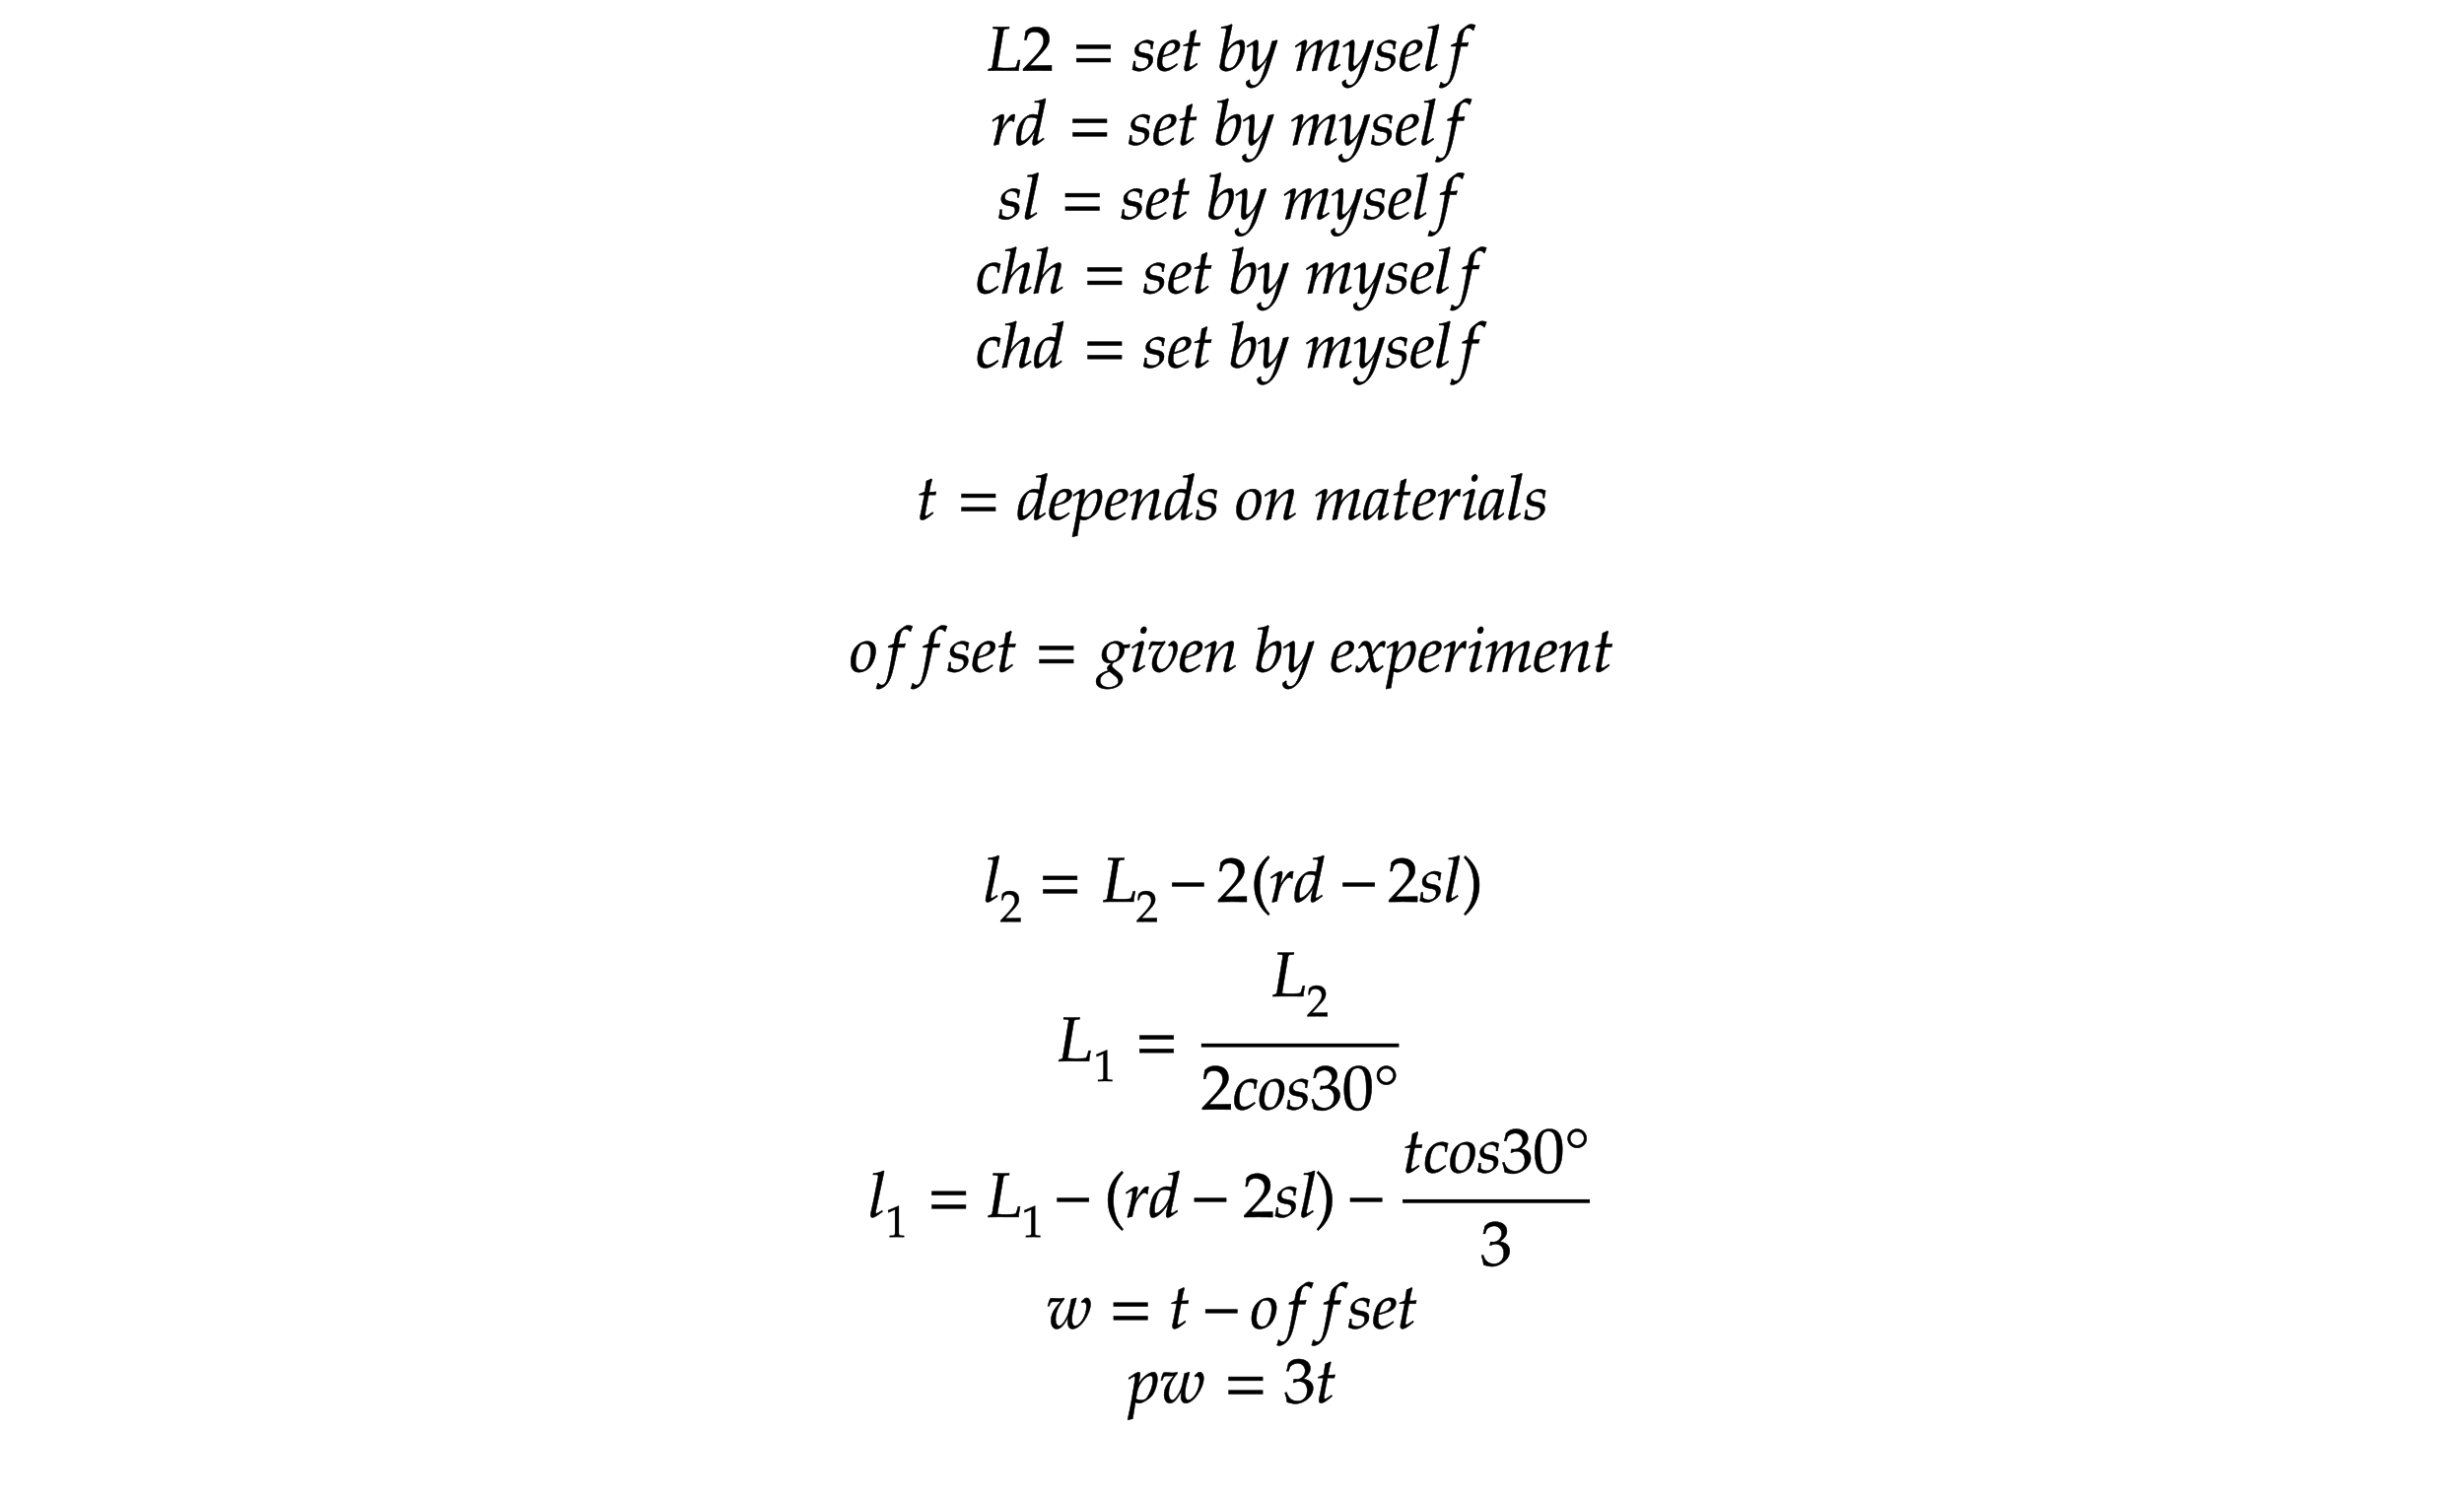 ﻿<svg xmlns="http://www.w3.org/2000/svg" width="664" height="403.969" style="width:664px;height:403.969px;font-family:Asana-Math, Asana;background:white;"><g transform=""><g><g style="transform:translate(266px,19px);"><path d="M349 664L352 692L238 689C222 689 204 689 161 690L97 692L94 664L141 662C165 661 176 653 176 635L81 55C77 37 65 30 21 23L16 -3L57 -2C88 -1 150 0 170 0L467 -1L500 0C499 25 510 103 523 165L492 165L475 103C466 71 457 54 448 49C435 44 371 39 304 39C255 39 228 40 162 46C165 64 256 605 256 613C263 651 270 658 307 661ZM571 23L571 -3C758 -3 758 0 794 0C830 0 830 -3 1023 -3L1023 82C908 77 862 81 677 77L859 270C956 373 986 428 986 503C986 618 908 689 781 689C709 689 660 669 611 619L594 483L623 483L636 529C652 587 688 612 755 612C841 612 896 558 896 473C896 398 854 324 741 204Z" stroke="rgb(0, 0, 0)" stroke-width="8" fill="rgb(0, 0, 0)" style="transform:scale(0.017,-0.017);"></path></g><g style="transform:translate(289px,19px);"><path d="M604 347L604 406L65 406L65 347ZM604 134L604 193L65 193L65 134Z" stroke="rgb(0, 0, 0)" stroke-width="8" fill="rgb(0, 0, 0)" style="transform:scale(0.017,-0.017);"></path></g><g style="transform:translate(305px,19px);"><path d="M31 148C26 97 20 62 9 16C47 -2 81 -11 116 -11C165 -11 211 7 262 47C313 87 334 124 334 174C334 228 302 257 228 271L185 279C125 290 106 307 106 348C106 401 151 442 208 442C249 442 287 424 303 397L303 342L326 342C330 377 334 404 345 455C306 474 278 482 245 482C193 482 132 452 84 404C58 377 47 352 47 316C47 260 78 228 144 215L207 203C251 195 267 177 267 138C267 73 221 29 150 29C115 29 84 40 56 64L56 148ZM716 111L692 94C639 56 591 36 555 36C508 36 479 73 479 133C479 158 482 185 487 214C504 218 613 248 638 259C723 296 762 342 762 404C762 451 728 482 678 482C610 496 500 423 463 349C433 299 403 180 403 113C403 35 447 -11 519 -11C576 -11 632 17 724 92ZM501 274C518 343 538 386 567 412C585 428 616 440 640 440C669 440 688 420 688 388C688 344 653 297 601 272C573 258 537 247 492 237ZM901 390L845 107C844 99 832 61 832 31C832 6 843 -9 862 -9C897 -9 932 11 1010 74L1041 99L1031 117L986 86C957 66 937 56 926 56C917 56 912 64 912 76C912 102 926 183 955 328L968 390L1075 390L1086 440C1048 436 1014 434 976 434C992 528 1003 577 1021 631L1010 646C990 634 963 622 932 610L907 440C863 419 837 408 819 403L817 390ZM1592 722L1580 733C1528 707 1492 698 1420 691L1416 670L1464 670C1488 670 1498 663 1498 646C1498 639 1497 628 1496 622L1395 71C1394 68 1394 64 1394 61C1394 22 1442 -11 1497 -11C1534 -11 1585 8 1628 39C1724 107 1790 244 1790 376C1790 414 1781 453 1769 468C1762 477 1749 482 1734 482C1710 482 1680 474 1652 460C1601 433 1568 403 1506 324ZM1679 424C1705 424 1718 401 1718 352C1718 288 1697 202 1667 137C1634 68 1594 36 1540 36C1494 36 1469 59 1469 101C1469 135 1484 276 1565 361C1598 395 1650 424 1679 424ZM1812 -180C1811 -187 1811 -193 1811 -198C1811 -241 1848 -276 1893 -276C1999 -276 2109 -152 2168 33L2309 473L2298 482C2269 471 2246 465 2224 463L2189 331C2177 284 2142 211 2109 162C2074 111 2025 67 2003 67C1991 67 1982 90 1983 115L1999 322C2001 353 2003 391 2003 419C2003 464 1996 482 1979 482C1966 482 1952 475 1904 442L1822 386L1833 368L1883 398C1888 401 1899 410 1908 410C1922 410 1930 391 1930 358C1930 357 1930 351 1929 343L1912 100L1911 60C1911 18 1929 -11 1954 -11C1991 -11 2075 74 2150 187L2101 16C2050 -161 2000 -234 1930 -234C1895 -234 1868 -207 1868 -172C1868 -167 1869 -159 1870 -150L1860 -146ZM3297 103L3271 86C3242 67 3220 56 3210 56C3203 56 3197 65 3197 76C3197 86 3199 95 3204 116L3279 413C3283 430 3286 446 3286 454C3286 471 3276 482 3260 482C3231 482 3193 464 3132 421C3069 376 3034 341 2985 272L3015 409C3019 429 3022 444 3022 451C3022 470 3012 482 2996 482C2966 482 2920 460 2865 418C2821 384 2801 363 2736 275L2769 408C2773 424 2775 439 2775 451C2775 470 2766 482 2752 482C2731 482 2693 461 2619 408L2591 388L2598 368C2635 391 2670 414 2677 414C2688 414 2695 404 2695 389C2695 338 2654 145 2613 2L2616 -9L2684 6L2706 108C2730 219 2757 278 2812 338C2854 384 2899 414 2927 414C2934 414 2938 406 2938 393C2938 358 2916 244 2875 69L2859 2L2864 -9L2933 6L2954 113C2970 194 3004 269 3048 318C3103 379 3153 414 3185 414C3193 414 3198 405 3198 389C3198 365 3195 351 3173 264C3133 105 3117 84 3117 31C3117 6 3128 -9 3147 -9C3173 -9 3209 12 3307 85ZM3337 -180C3336 -187 3336 -193 3336 -198C3336 -241 3373 -276 3418 -276C3524 -276 3634 -152 3693 33L3834 473L3823 482C3794 471 3771 465 3749 463L3714 331C3702 284 3667 211 3634 162C3599 111 3550 67 3528 67C3516 67 3507 90 3508 115L3524 322C3526 353 3528 391 3528 419C3528 464 3521 482 3504 482C3491 482 3477 475 3429 442L3347 386L3358 368L3408 398C3413 401 3424 410 3433 410C3447 410 3455 391 3455 358C3455 357 3455 351 3454 343L3437 100L3436 60C3436 18 3454 -11 3479 -11C3516 -11 3600 74 3675 187L3626 16C3575 -161 3525 -234 3455 -234C3420 -234 3393 -207 3393 -172C3393 -167 3394 -159 3395 -150L3385 -146ZM3874 148C3869 97 3863 62 3852 16C3890 -2 3924 -11 3959 -11C4008 -11 4054 7 4105 47C4156 87 4177 124 4177 174C4177 228 4145 257 4071 271L4028 279C3968 290 3949 307 3949 348C3949 401 3994 442 4051 442C4092 442 4130 424 4146 397L4146 342L4169 342C4173 377 4177 404 4188 455C4149 474 4121 482 4088 482C4036 482 3975 452 3927 404C3901 377 3890 352 3890 316C3890 260 3921 228 3987 215L4050 203C4094 195 4110 177 4110 138C4110 73 4064 29 3993 29C3958 29 3927 40 3899 64L3899 148ZM4559 111L4535 94C4482 56 4434 36 4398 36C4351 36 4322 73 4322 133C4322 158 4325 185 4330 214C4347 218 4456 248 4481 259C4566 296 4605 342 4605 404C4605 451 4571 482 4521 482C4453 496 4343 423 4306 349C4276 299 4246 180 4246 113C4246 35 4290 -11 4362 -11C4419 -11 4475 17 4567 92ZM4344 274C4361 343 4381 386 4410 412C4428 428 4459 440 4483 440C4512 440 4531 420 4531 388C4531 344 4496 297 4444 272C4416 258 4380 247 4335 237ZM4870 722L4858 733C4806 707 4770 698 4698 691L4694 670L4742 670C4766 670 4776 663 4776 648C4776 645 4776 640 4773 622C4762 567 4689 182 4674 132C4661 82 4655 52 4655 31C4655 6 4666 -9 4685 -9C4711 -9 4747 12 4845 85L4835 103L4809 86C4780 67 4758 56 4748 56C4741 56 4735 66 4735 76C4735 82 4736 89 4739 104ZM5241 437L5225 437L5246 549C5262 635 5290 673 5336 673C5366 673 5393 658 5408 634L5418 638C5423 654 5433 685 5441 705L5446 720C5430 727 5399 733 5376 733C5365 733 5349 730 5341 726C5317 715 5235 654 5212 630C5190 608 5178 578 5167 521L5152 442C5111 422 5091 414 5066 405L5061 383L5142 383L5133 327C5103 132 5066 -54 5044 -123C5026 -182 4996 -213 4960 -213C4937 -213 4926 -206 4908 -184L4894 -188C4890 -211 4876 -259 4871 -268C4880 -273 4895 -276 4906 -276C4947 -276 5001 -245 5040 -198C5111 -114 5131 -18 5215 383L5319 383C5323 402 5330 425 5336 439L5332 446C5303 439 5304 437 5241 437Z" stroke="rgb(0, 0, 0)" stroke-width="8" fill="rgb(0, 0, 0)" style="transform:scale(0.017,-0.017);"></path></g></g><g><g style="transform:translate(267px,39px);"><path d="M368 365C371 403 376 435 384 476C373 481 369 482 364 482C333 482 302 458 266 407C227 351 188 291 172 256L204 408C208 425 210 438 210 450C210 470 202 482 187 482C166 482 128 461 54 408L26 388L33 368L65 389C93 407 104 412 113 412C123 412 130 403 130 390C130 332 87 126 47 -2L57 -9C72 -4 88 -1 111 4L124 6L150 126C168 209 191 262 235 319C269 363 296 384 318 384C333 384 343 379 354 365ZM871 722L859 733C807 707 771 698 699 691L695 670L743 670C767 670 777 663 777 646C777 638 776 629 775 622L747 468C717 477 690 482 665 482C596 482 502 410 456 323C425 265 405 170 405 86C405 21 420 -11 449 -11C476 -11 513 6 547 33C601 77 634 116 701 217L678 126C667 82 662 50 662 24C662 3 671 -9 688 -9C705 -9 729 3 763 28L844 88L834 107L790 76C776 66 760 59 751 59C743 59 737 68 737 82C737 90 738 99 745 128ZM502 59C486 59 477 73 477 98C477 224 523 380 572 418C585 428 604 433 631 433C675 433 704 427 737 410L725 351C688 171 547 59 502 59Z" stroke="rgb(0, 0, 0)" stroke-width="8" fill="rgb(0, 0, 0)" style="transform:scale(0.017,-0.017);"></path></g><g style="transform:translate(288px,39px);"><path d="M604 347L604 406L65 406L65 347ZM604 134L604 193L65 193L65 134Z" stroke="rgb(0, 0, 0)" stroke-width="8" fill="rgb(0, 0, 0)" style="transform:scale(0.017,-0.017);"></path></g><g style="transform:translate(304px,39px);"><path d="M31 148C26 97 20 62 9 16C47 -2 81 -11 116 -11C165 -11 211 7 262 47C313 87 334 124 334 174C334 228 302 257 228 271L185 279C125 290 106 307 106 348C106 401 151 442 208 442C249 442 287 424 303 397L303 342L326 342C330 377 334 404 345 455C306 474 278 482 245 482C193 482 132 452 84 404C58 377 47 352 47 316C47 260 78 228 144 215L207 203C251 195 267 177 267 138C267 73 221 29 150 29C115 29 84 40 56 64L56 148ZM716 111L692 94C639 56 591 36 555 36C508 36 479 73 479 133C479 158 482 185 487 214C504 218 613 248 638 259C723 296 762 342 762 404C762 451 728 482 678 482C610 496 500 423 463 349C433 299 403 180 403 113C403 35 447 -11 519 -11C576 -11 632 17 724 92ZM501 274C518 343 538 386 567 412C585 428 616 440 640 440C669 440 688 420 688 388C688 344 653 297 601 272C573 258 537 247 492 237ZM901 390L845 107C844 99 832 61 832 31C832 6 843 -9 862 -9C897 -9 932 11 1010 74L1041 99L1031 117L986 86C957 66 937 56 926 56C917 56 912 64 912 76C912 102 926 183 955 328L968 390L1075 390L1086 440C1048 436 1014 434 976 434C992 528 1003 577 1021 631L1010 646C990 634 963 622 932 610L907 440C863 419 837 408 819 403L817 390ZM1592 722L1580 733C1528 707 1492 698 1420 691L1416 670L1464 670C1488 670 1498 663 1498 646C1498 639 1497 628 1496 622L1395 71C1394 68 1394 64 1394 61C1394 22 1442 -11 1497 -11C1534 -11 1585 8 1628 39C1724 107 1790 244 1790 376C1790 414 1781 453 1769 468C1762 477 1749 482 1734 482C1710 482 1680 474 1652 460C1601 433 1568 403 1506 324ZM1679 424C1705 424 1718 401 1718 352C1718 288 1697 202 1667 137C1634 68 1594 36 1540 36C1494 36 1469 59 1469 101C1469 135 1484 276 1565 361C1598 395 1650 424 1679 424ZM1812 -180C1811 -187 1811 -193 1811 -198C1811 -241 1848 -276 1893 -276C1999 -276 2109 -152 2168 33L2309 473L2298 482C2269 471 2246 465 2224 463L2189 331C2177 284 2142 211 2109 162C2074 111 2025 67 2003 67C1991 67 1982 90 1983 115L1999 322C2001 353 2003 391 2003 419C2003 464 1996 482 1979 482C1966 482 1952 475 1904 442L1822 386L1833 368L1883 398C1888 401 1899 410 1908 410C1922 410 1930 391 1930 358C1930 357 1930 351 1929 343L1912 100L1911 60C1911 18 1929 -11 1954 -11C1991 -11 2075 74 2150 187L2101 16C2050 -161 2000 -234 1930 -234C1895 -234 1868 -207 1868 -172C1868 -167 1869 -159 1870 -150L1860 -146ZM3297 103L3271 86C3242 67 3220 56 3210 56C3203 56 3197 65 3197 76C3197 86 3199 95 3204 116L3279 413C3283 430 3286 446 3286 454C3286 471 3276 482 3260 482C3231 482 3193 464 3132 421C3069 376 3034 341 2985 272L3015 409C3019 429 3022 444 3022 451C3022 470 3012 482 2996 482C2966 482 2920 460 2865 418C2821 384 2801 363 2736 275L2769 408C2773 424 2775 439 2775 451C2775 470 2766 482 2752 482C2731 482 2693 461 2619 408L2591 388L2598 368C2635 391 2670 414 2677 414C2688 414 2695 404 2695 389C2695 338 2654 145 2613 2L2616 -9L2684 6L2706 108C2730 219 2757 278 2812 338C2854 384 2899 414 2927 414C2934 414 2938 406 2938 393C2938 358 2916 244 2875 69L2859 2L2864 -9L2933 6L2954 113C2970 194 3004 269 3048 318C3103 379 3153 414 3185 414C3193 414 3198 405 3198 389C3198 365 3195 351 3173 264C3133 105 3117 84 3117 31C3117 6 3128 -9 3147 -9C3173 -9 3209 12 3307 85ZM3337 -180C3336 -187 3336 -193 3336 -198C3336 -241 3373 -276 3418 -276C3524 -276 3634 -152 3693 33L3834 473L3823 482C3794 471 3771 465 3749 463L3714 331C3702 284 3667 211 3634 162C3599 111 3550 67 3528 67C3516 67 3507 90 3508 115L3524 322C3526 353 3528 391 3528 419C3528 464 3521 482 3504 482C3491 482 3477 475 3429 442L3347 386L3358 368L3408 398C3413 401 3424 410 3433 410C3447 410 3455 391 3455 358C3455 357 3455 351 3454 343L3437 100L3436 60C3436 18 3454 -11 3479 -11C3516 -11 3600 74 3675 187L3626 16C3575 -161 3525 -234 3455 -234C3420 -234 3393 -207 3393 -172C3393 -167 3394 -159 3395 -150L3385 -146ZM3874 148C3869 97 3863 62 3852 16C3890 -2 3924 -11 3959 -11C4008 -11 4054 7 4105 47C4156 87 4177 124 4177 174C4177 228 4145 257 4071 271L4028 279C3968 290 3949 307 3949 348C3949 401 3994 442 4051 442C4092 442 4130 424 4146 397L4146 342L4169 342C4173 377 4177 404 4188 455C4149 474 4121 482 4088 482C4036 482 3975 452 3927 404C3901 377 3890 352 3890 316C3890 260 3921 228 3987 215L4050 203C4094 195 4110 177 4110 138C4110 73 4064 29 3993 29C3958 29 3927 40 3899 64L3899 148ZM4559 111L4535 94C4482 56 4434 36 4398 36C4351 36 4322 73 4322 133C4322 158 4325 185 4330 214C4347 218 4456 248 4481 259C4566 296 4605 342 4605 404C4605 451 4571 482 4521 482C4453 496 4343 423 4306 349C4276 299 4246 180 4246 113C4246 35 4290 -11 4362 -11C4419 -11 4475 17 4567 92ZM4344 274C4361 343 4381 386 4410 412C4428 428 4459 440 4483 440C4512 440 4531 420 4531 388C4531 344 4496 297 4444 272C4416 258 4380 247 4335 237ZM4870 722L4858 733C4806 707 4770 698 4698 691L4694 670L4742 670C4766 670 4776 663 4776 648C4776 645 4776 640 4773 622C4762 567 4689 182 4674 132C4661 82 4655 52 4655 31C4655 6 4666 -9 4685 -9C4711 -9 4747 12 4845 85L4835 103L4809 86C4780 67 4758 56 4748 56C4741 56 4735 66 4735 76C4735 82 4736 89 4739 104ZM5241 437L5225 437L5246 549C5262 635 5290 673 5336 673C5366 673 5393 658 5408 634L5418 638C5423 654 5433 685 5441 705L5446 720C5430 727 5399 733 5376 733C5365 733 5349 730 5341 726C5317 715 5235 654 5212 630C5190 608 5178 578 5167 521L5152 442C5111 422 5091 414 5066 405L5061 383L5142 383L5133 327C5103 132 5066 -54 5044 -123C5026 -182 4996 -213 4960 -213C4937 -213 4926 -206 4908 -184L4894 -188C4890 -211 4876 -259 4871 -268C4880 -273 4895 -276 4906 -276C4947 -276 5001 -245 5040 -198C5111 -114 5131 -18 5215 383L5319 383C5323 402 5330 425 5336 439L5332 446C5303 439 5304 437 5241 437Z" stroke="rgb(0, 0, 0)" stroke-width="8" fill="rgb(0, 0, 0)" style="transform:scale(0.017,-0.017);"></path></g></g><g><g style="transform:translate(269px,59px);"><path d="M31 148C26 97 20 62 9 16C47 -2 81 -11 116 -11C165 -11 211 7 262 47C313 87 334 124 334 174C334 228 302 257 228 271L185 279C125 290 106 307 106 348C106 401 151 442 208 442C249 442 287 424 303 397L303 342L326 342C330 377 334 404 345 455C306 474 278 482 245 482C193 482 132 452 84 404C58 377 47 352 47 316C47 260 78 228 144 215L207 203C251 195 267 177 267 138C267 73 221 29 150 29C115 29 84 40 56 64L56 148ZM639 722L627 733C575 707 539 698 467 691L463 670L511 670C535 670 545 663 545 648C545 645 545 640 542 622C531 567 458 182 443 132C430 82 424 52 424 31C424 6 435 -9 454 -9C480 -9 516 12 614 85L604 103L578 86C549 67 527 56 517 56C510 56 504 66 504 76C504 82 505 89 508 104Z" stroke="rgb(0, 0, 0)" stroke-width="8" fill="rgb(0, 0, 0)" style="transform:scale(0.017,-0.017);"></path></g><g style="transform:translate(286px,59px);"><path d="M604 347L604 406L65 406L65 347ZM604 134L604 193L65 193L65 134Z" stroke="rgb(0, 0, 0)" stroke-width="8" fill="rgb(0, 0, 0)" style="transform:scale(0.017,-0.017);"></path></g><g style="transform:translate(302px,59px);"><path d="M31 148C26 97 20 62 9 16C47 -2 81 -11 116 -11C165 -11 211 7 262 47C313 87 334 124 334 174C334 228 302 257 228 271L185 279C125 290 106 307 106 348C106 401 151 442 208 442C249 442 287 424 303 397L303 342L326 342C330 377 334 404 345 455C306 474 278 482 245 482C193 482 132 452 84 404C58 377 47 352 47 316C47 260 78 228 144 215L207 203C251 195 267 177 267 138C267 73 221 29 150 29C115 29 84 40 56 64L56 148ZM716 111L692 94C639 56 591 36 555 36C508 36 479 73 479 133C479 158 482 185 487 214C504 218 613 248 638 259C723 296 762 342 762 404C762 451 728 482 678 482C610 496 500 423 463 349C433 299 403 180 403 113C403 35 447 -11 519 -11C576 -11 632 17 724 92ZM501 274C518 343 538 386 567 412C585 428 616 440 640 440C669 440 688 420 688 388C688 344 653 297 601 272C573 258 537 247 492 237ZM901 390L845 107C844 99 832 61 832 31C832 6 843 -9 862 -9C897 -9 932 11 1010 74L1041 99L1031 117L986 86C957 66 937 56 926 56C917 56 912 64 912 76C912 102 926 183 955 328L968 390L1075 390L1086 440C1048 436 1014 434 976 434C992 528 1003 577 1021 631L1010 646C990 634 963 622 932 610L907 440C863 419 837 408 819 403L817 390ZM1592 722L1580 733C1528 707 1492 698 1420 691L1416 670L1464 670C1488 670 1498 663 1498 646C1498 639 1497 628 1496 622L1395 71C1394 68 1394 64 1394 61C1394 22 1442 -11 1497 -11C1534 -11 1585 8 1628 39C1724 107 1790 244 1790 376C1790 414 1781 453 1769 468C1762 477 1749 482 1734 482C1710 482 1680 474 1652 460C1601 433 1568 403 1506 324ZM1679 424C1705 424 1718 401 1718 352C1718 288 1697 202 1667 137C1634 68 1594 36 1540 36C1494 36 1469 59 1469 101C1469 135 1484 276 1565 361C1598 395 1650 424 1679 424ZM1812 -180C1811 -187 1811 -193 1811 -198C1811 -241 1848 -276 1893 -276C1999 -276 2109 -152 2168 33L2309 473L2298 482C2269 471 2246 465 2224 463L2189 331C2177 284 2142 211 2109 162C2074 111 2025 67 2003 67C1991 67 1982 90 1983 115L1999 322C2001 353 2003 391 2003 419C2003 464 1996 482 1979 482C1966 482 1952 475 1904 442L1822 386L1833 368L1883 398C1888 401 1899 410 1908 410C1922 410 1930 391 1930 358C1930 357 1930 351 1929 343L1912 100L1911 60C1911 18 1929 -11 1954 -11C1991 -11 2075 74 2150 187L2101 16C2050 -161 2000 -234 1930 -234C1895 -234 1868 -207 1868 -172C1868 -167 1869 -159 1870 -150L1860 -146ZM3297 103L3271 86C3242 67 3220 56 3210 56C3203 56 3197 65 3197 76C3197 86 3199 95 3204 116L3279 413C3283 430 3286 446 3286 454C3286 471 3276 482 3260 482C3231 482 3193 464 3132 421C3069 376 3034 341 2985 272L3015 409C3019 429 3022 444 3022 451C3022 470 3012 482 2996 482C2966 482 2920 460 2865 418C2821 384 2801 363 2736 275L2769 408C2773 424 2775 439 2775 451C2775 470 2766 482 2752 482C2731 482 2693 461 2619 408L2591 388L2598 368C2635 391 2670 414 2677 414C2688 414 2695 404 2695 389C2695 338 2654 145 2613 2L2616 -9L2684 6L2706 108C2730 219 2757 278 2812 338C2854 384 2899 414 2927 414C2934 414 2938 406 2938 393C2938 358 2916 244 2875 69L2859 2L2864 -9L2933 6L2954 113C2970 194 3004 269 3048 318C3103 379 3153 414 3185 414C3193 414 3198 405 3198 389C3198 365 3195 351 3173 264C3133 105 3117 84 3117 31C3117 6 3128 -9 3147 -9C3173 -9 3209 12 3307 85ZM3337 -180C3336 -187 3336 -193 3336 -198C3336 -241 3373 -276 3418 -276C3524 -276 3634 -152 3693 33L3834 473L3823 482C3794 471 3771 465 3749 463L3714 331C3702 284 3667 211 3634 162C3599 111 3550 67 3528 67C3516 67 3507 90 3508 115L3524 322C3526 353 3528 391 3528 419C3528 464 3521 482 3504 482C3491 482 3477 475 3429 442L3347 386L3358 368L3408 398C3413 401 3424 410 3433 410C3447 410 3455 391 3455 358C3455 357 3455 351 3454 343L3437 100L3436 60C3436 18 3454 -11 3479 -11C3516 -11 3600 74 3675 187L3626 16C3575 -161 3525 -234 3455 -234C3420 -234 3393 -207 3393 -172C3393 -167 3394 -159 3395 -150L3385 -146ZM3874 148C3869 97 3863 62 3852 16C3890 -2 3924 -11 3959 -11C4008 -11 4054 7 4105 47C4156 87 4177 124 4177 174C4177 228 4145 257 4071 271L4028 279C3968 290 3949 307 3949 348C3949 401 3994 442 4051 442C4092 442 4130 424 4146 397L4146 342L4169 342C4173 377 4177 404 4188 455C4149 474 4121 482 4088 482C4036 482 3975 452 3927 404C3901 377 3890 352 3890 316C3890 260 3921 228 3987 215L4050 203C4094 195 4110 177 4110 138C4110 73 4064 29 3993 29C3958 29 3927 40 3899 64L3899 148ZM4559 111L4535 94C4482 56 4434 36 4398 36C4351 36 4322 73 4322 133C4322 158 4325 185 4330 214C4347 218 4456 248 4481 259C4566 296 4605 342 4605 404C4605 451 4571 482 4521 482C4453 496 4343 423 4306 349C4276 299 4246 180 4246 113C4246 35 4290 -11 4362 -11C4419 -11 4475 17 4567 92ZM4344 274C4361 343 4381 386 4410 412C4428 428 4459 440 4483 440C4512 440 4531 420 4531 388C4531 344 4496 297 4444 272C4416 258 4380 247 4335 237ZM4870 722L4858 733C4806 707 4770 698 4698 691L4694 670L4742 670C4766 670 4776 663 4776 648C4776 645 4776 640 4773 622C4762 567 4689 182 4674 132C4661 82 4655 52 4655 31C4655 6 4666 -9 4685 -9C4711 -9 4747 12 4845 85L4835 103L4809 86C4780 67 4758 56 4748 56C4741 56 4735 66 4735 76C4735 82 4736 89 4739 104ZM5241 437L5225 437L5246 549C5262 635 5290 673 5336 673C5366 673 5393 658 5408 634L5418 638C5423 654 5433 685 5441 705L5446 720C5430 727 5399 733 5376 733C5365 733 5349 730 5341 726C5317 715 5235 654 5212 630C5190 608 5178 578 5167 521L5152 442C5111 422 5091 414 5066 405L5061 383L5142 383L5133 327C5103 132 5066 -54 5044 -123C5026 -182 4996 -213 4960 -213C4937 -213 4926 -206 4908 -184L4894 -188C4890 -211 4876 -259 4871 -268C4880 -273 4895 -276 4906 -276C4947 -276 5001 -245 5040 -198C5111 -114 5131 -18 5215 383L5319 383C5323 402 5330 425 5336 439L5332 446C5303 439 5304 437 5241 437Z" stroke="rgb(0, 0, 0)" stroke-width="8" fill="rgb(0, 0, 0)" style="transform:scale(0.017,-0.017);"></path></g></g><g><g style="transform:translate(263px,79px);"><path d="M342 330L365 330C373 395 380 432 389 458C365 473 330 482 293 482C248 483 175 463 118 400C64 352 25 241 25 136C25 40 67 -11 147 -11C201 -11 249 9 304 54L354 95L346 115L331 105C259 57 221 40 186 40C130 40 101 80 101 159C101 267 136 371 185 409C206 425 230 433 261 433C306 433 342 414 342 390ZM642 722L630 733C585 711 544 697 470 691L466 670L514 670C532 670 548 667 548 647C548 641 548 632 546 622L504 388C484 272 442 80 416 2L423 -9L492 7C500 64 514 164 554 236C599 317 702 414 744 414C755 414 766 407 766 393C766 375 761 342 751 303L700 107C694 85 687 55 687 31C687 6 697 -9 718 -9C750 -9 818 41 877 85L867 103L841 86C818 71 792 56 780 56C773 56 767 65 767 76C767 88 770 101 774 116L838 372C844 398 849 423 849 447C849 464 843 482 817 482C782 482 705 437 637 374C604 343 578 308 550 273L546 275ZM1141 722L1129 733C1084 711 1043 697 969 691L965 670L1013 670C1031 670 1047 667 1047 647C1047 641 1047 632 1045 622L1003 388C983 272 941 80 915 2L922 -9L991 7C999 64 1013 164 1053 236C1098 317 1201 414 1243 414C1254 414 1265 407 1265 393C1265 375 1260 342 1250 303L1199 107C1193 85 1186 55 1186 31C1186 6 1196 -9 1217 -9C1249 -9 1317 41 1376 85L1366 103L1340 86C1317 71 1291 56 1279 56C1272 56 1266 65 1266 76C1266 88 1269 101 1273 116L1337 372C1343 398 1348 423 1348 447C1348 464 1342 482 1316 482C1281 482 1204 437 1136 374C1103 343 1077 308 1049 273L1045 275Z" stroke="rgb(0, 0, 0)" stroke-width="8" fill="rgb(0, 0, 0)" style="transform:scale(0.017,-0.017);"></path></g><g style="transform:translate(292px,79px);"><path d="M604 347L604 406L65 406L65 347ZM604 134L604 193L65 193L65 134Z" stroke="rgb(0, 0, 0)" stroke-width="8" fill="rgb(0, 0, 0)" style="transform:scale(0.017,-0.017);"></path></g><g style="transform:translate(308px,79px);"><path d="M31 148C26 97 20 62 9 16C47 -2 81 -11 116 -11C165 -11 211 7 262 47C313 87 334 124 334 174C334 228 302 257 228 271L185 279C125 290 106 307 106 348C106 401 151 442 208 442C249 442 287 424 303 397L303 342L326 342C330 377 334 404 345 455C306 474 278 482 245 482C193 482 132 452 84 404C58 377 47 352 47 316C47 260 78 228 144 215L207 203C251 195 267 177 267 138C267 73 221 29 150 29C115 29 84 40 56 64L56 148ZM716 111L692 94C639 56 591 36 555 36C508 36 479 73 479 133C479 158 482 185 487 214C504 218 613 248 638 259C723 296 762 342 762 404C762 451 728 482 678 482C610 496 500 423 463 349C433 299 403 180 403 113C403 35 447 -11 519 -11C576 -11 632 17 724 92ZM501 274C518 343 538 386 567 412C585 428 616 440 640 440C669 440 688 420 688 388C688 344 653 297 601 272C573 258 537 247 492 237ZM901 390L845 107C844 99 832 61 832 31C832 6 843 -9 862 -9C897 -9 932 11 1010 74L1041 99L1031 117L986 86C957 66 937 56 926 56C917 56 912 64 912 76C912 102 926 183 955 328L968 390L1075 390L1086 440C1048 436 1014 434 976 434C992 528 1003 577 1021 631L1010 646C990 634 963 622 932 610L907 440C863 419 837 408 819 403L817 390ZM1592 722L1580 733C1528 707 1492 698 1420 691L1416 670L1464 670C1488 670 1498 663 1498 646C1498 639 1497 628 1496 622L1395 71C1394 68 1394 64 1394 61C1394 22 1442 -11 1497 -11C1534 -11 1585 8 1628 39C1724 107 1790 244 1790 376C1790 414 1781 453 1769 468C1762 477 1749 482 1734 482C1710 482 1680 474 1652 460C1601 433 1568 403 1506 324ZM1679 424C1705 424 1718 401 1718 352C1718 288 1697 202 1667 137C1634 68 1594 36 1540 36C1494 36 1469 59 1469 101C1469 135 1484 276 1565 361C1598 395 1650 424 1679 424ZM1812 -180C1811 -187 1811 -193 1811 -198C1811 -241 1848 -276 1893 -276C1999 -276 2109 -152 2168 33L2309 473L2298 482C2269 471 2246 465 2224 463L2189 331C2177 284 2142 211 2109 162C2074 111 2025 67 2003 67C1991 67 1982 90 1983 115L1999 322C2001 353 2003 391 2003 419C2003 464 1996 482 1979 482C1966 482 1952 475 1904 442L1822 386L1833 368L1883 398C1888 401 1899 410 1908 410C1922 410 1930 391 1930 358C1930 357 1930 351 1929 343L1912 100L1911 60C1911 18 1929 -11 1954 -11C1991 -11 2075 74 2150 187L2101 16C2050 -161 2000 -234 1930 -234C1895 -234 1868 -207 1868 -172C1868 -167 1869 -159 1870 -150L1860 -146ZM3297 103L3271 86C3242 67 3220 56 3210 56C3203 56 3197 65 3197 76C3197 86 3199 95 3204 116L3279 413C3283 430 3286 446 3286 454C3286 471 3276 482 3260 482C3231 482 3193 464 3132 421C3069 376 3034 341 2985 272L3015 409C3019 429 3022 444 3022 451C3022 470 3012 482 2996 482C2966 482 2920 460 2865 418C2821 384 2801 363 2736 275L2769 408C2773 424 2775 439 2775 451C2775 470 2766 482 2752 482C2731 482 2693 461 2619 408L2591 388L2598 368C2635 391 2670 414 2677 414C2688 414 2695 404 2695 389C2695 338 2654 145 2613 2L2616 -9L2684 6L2706 108C2730 219 2757 278 2812 338C2854 384 2899 414 2927 414C2934 414 2938 406 2938 393C2938 358 2916 244 2875 69L2859 2L2864 -9L2933 6L2954 113C2970 194 3004 269 3048 318C3103 379 3153 414 3185 414C3193 414 3198 405 3198 389C3198 365 3195 351 3173 264C3133 105 3117 84 3117 31C3117 6 3128 -9 3147 -9C3173 -9 3209 12 3307 85ZM3337 -180C3336 -187 3336 -193 3336 -198C3336 -241 3373 -276 3418 -276C3524 -276 3634 -152 3693 33L3834 473L3823 482C3794 471 3771 465 3749 463L3714 331C3702 284 3667 211 3634 162C3599 111 3550 67 3528 67C3516 67 3507 90 3508 115L3524 322C3526 353 3528 391 3528 419C3528 464 3521 482 3504 482C3491 482 3477 475 3429 442L3347 386L3358 368L3408 398C3413 401 3424 410 3433 410C3447 410 3455 391 3455 358C3455 357 3455 351 3454 343L3437 100L3436 60C3436 18 3454 -11 3479 -11C3516 -11 3600 74 3675 187L3626 16C3575 -161 3525 -234 3455 -234C3420 -234 3393 -207 3393 -172C3393 -167 3394 -159 3395 -150L3385 -146ZM3874 148C3869 97 3863 62 3852 16C3890 -2 3924 -11 3959 -11C4008 -11 4054 7 4105 47C4156 87 4177 124 4177 174C4177 228 4145 257 4071 271L4028 279C3968 290 3949 307 3949 348C3949 401 3994 442 4051 442C4092 442 4130 424 4146 397L4146 342L4169 342C4173 377 4177 404 4188 455C4149 474 4121 482 4088 482C4036 482 3975 452 3927 404C3901 377 3890 352 3890 316C3890 260 3921 228 3987 215L4050 203C4094 195 4110 177 4110 138C4110 73 4064 29 3993 29C3958 29 3927 40 3899 64L3899 148ZM4559 111L4535 94C4482 56 4434 36 4398 36C4351 36 4322 73 4322 133C4322 158 4325 185 4330 214C4347 218 4456 248 4481 259C4566 296 4605 342 4605 404C4605 451 4571 482 4521 482C4453 496 4343 423 4306 349C4276 299 4246 180 4246 113C4246 35 4290 -11 4362 -11C4419 -11 4475 17 4567 92ZM4344 274C4361 343 4381 386 4410 412C4428 428 4459 440 4483 440C4512 440 4531 420 4531 388C4531 344 4496 297 4444 272C4416 258 4380 247 4335 237ZM4870 722L4858 733C4806 707 4770 698 4698 691L4694 670L4742 670C4766 670 4776 663 4776 648C4776 645 4776 640 4773 622C4762 567 4689 182 4674 132C4661 82 4655 52 4655 31C4655 6 4666 -9 4685 -9C4711 -9 4747 12 4845 85L4835 103L4809 86C4780 67 4758 56 4748 56C4741 56 4735 66 4735 76C4735 82 4736 89 4739 104ZM5241 437L5225 437L5246 549C5262 635 5290 673 5336 673C5366 673 5393 658 5408 634L5418 638C5423 654 5433 685 5441 705L5446 720C5430 727 5399 733 5376 733C5365 733 5349 730 5341 726C5317 715 5235 654 5212 630C5190 608 5178 578 5167 521L5152 442C5111 422 5091 414 5066 405L5061 383L5142 383L5133 327C5103 132 5066 -54 5044 -123C5026 -182 4996 -213 4960 -213C4937 -213 4926 -206 4908 -184L4894 -188C4890 -211 4876 -259 4871 -268C4880 -273 4895 -276 4906 -276C4947 -276 5001 -245 5040 -198C5111 -114 5131 -18 5215 383L5319 383C5323 402 5330 425 5336 439L5332 446C5303 439 5304 437 5241 437Z" stroke="rgb(0, 0, 0)" stroke-width="8" fill="rgb(0, 0, 0)" style="transform:scale(0.017,-0.017);"></path></g></g><g><g style="transform:translate(263px,99px);"><path d="M342 330L365 330C373 395 380 432 389 458C365 473 330 482 293 482C248 483 175 463 118 400C64 352 25 241 25 136C25 40 67 -11 147 -11C201 -11 249 9 304 54L354 95L346 115L331 105C259 57 221 40 186 40C130 40 101 80 101 159C101 267 136 371 185 409C206 425 230 433 261 433C306 433 342 414 342 390ZM642 722L630 733C585 711 544 697 470 691L466 670L514 670C532 670 548 667 548 647C548 641 548 632 546 622L504 388C484 272 442 80 416 2L423 -9L492 7C500 64 514 164 554 236C599 317 702 414 744 414C755 414 766 407 766 393C766 375 761 342 751 303L700 107C694 85 687 55 687 31C687 6 697 -9 718 -9C750 -9 818 41 877 85L867 103L841 86C818 71 792 56 780 56C773 56 767 65 767 76C767 88 770 101 774 116L838 372C844 398 849 423 849 447C849 464 843 482 817 482C782 482 705 437 637 374C604 343 578 308 550 273L546 275ZM1388 722L1376 733C1324 707 1288 698 1216 691L1212 670L1260 670C1284 670 1294 663 1294 646C1294 638 1293 629 1292 622L1264 468C1234 477 1207 482 1182 482C1113 482 1019 410 973 323C942 265 922 170 922 86C922 21 937 -11 966 -11C993 -11 1030 6 1064 33C1118 77 1151 116 1218 217L1195 126C1184 82 1179 50 1179 24C1179 3 1188 -9 1205 -9C1222 -9 1246 3 1280 28L1361 88L1351 107L1307 76C1293 66 1277 59 1268 59C1260 59 1254 68 1254 82C1254 90 1255 99 1262 128ZM1019 59C1003 59 994 73 994 98C994 224 1040 380 1089 418C1102 428 1121 433 1148 433C1192 433 1221 427 1254 410L1242 351C1205 171 1064 59 1019 59Z" stroke="rgb(0, 0, 0)" stroke-width="8" fill="rgb(0, 0, 0)" style="transform:scale(0.017,-0.017);"></path></g><g style="transform:translate(292px,99px);"><path d="M604 347L604 406L65 406L65 347ZM604 134L604 193L65 193L65 134Z" stroke="rgb(0, 0, 0)" stroke-width="8" fill="rgb(0, 0, 0)" style="transform:scale(0.017,-0.017);"></path></g><g style="transform:translate(308px,99px);"><path d="M31 148C26 97 20 62 9 16C47 -2 81 -11 116 -11C165 -11 211 7 262 47C313 87 334 124 334 174C334 228 302 257 228 271L185 279C125 290 106 307 106 348C106 401 151 442 208 442C249 442 287 424 303 397L303 342L326 342C330 377 334 404 345 455C306 474 278 482 245 482C193 482 132 452 84 404C58 377 47 352 47 316C47 260 78 228 144 215L207 203C251 195 267 177 267 138C267 73 221 29 150 29C115 29 84 40 56 64L56 148ZM716 111L692 94C639 56 591 36 555 36C508 36 479 73 479 133C479 158 482 185 487 214C504 218 613 248 638 259C723 296 762 342 762 404C762 451 728 482 678 482C610 496 500 423 463 349C433 299 403 180 403 113C403 35 447 -11 519 -11C576 -11 632 17 724 92ZM501 274C518 343 538 386 567 412C585 428 616 440 640 440C669 440 688 420 688 388C688 344 653 297 601 272C573 258 537 247 492 237ZM901 390L845 107C844 99 832 61 832 31C832 6 843 -9 862 -9C897 -9 932 11 1010 74L1041 99L1031 117L986 86C957 66 937 56 926 56C917 56 912 64 912 76C912 102 926 183 955 328L968 390L1075 390L1086 440C1048 436 1014 434 976 434C992 528 1003 577 1021 631L1010 646C990 634 963 622 932 610L907 440C863 419 837 408 819 403L817 390ZM1592 722L1580 733C1528 707 1492 698 1420 691L1416 670L1464 670C1488 670 1498 663 1498 646C1498 639 1497 628 1496 622L1395 71C1394 68 1394 64 1394 61C1394 22 1442 -11 1497 -11C1534 -11 1585 8 1628 39C1724 107 1790 244 1790 376C1790 414 1781 453 1769 468C1762 477 1749 482 1734 482C1710 482 1680 474 1652 460C1601 433 1568 403 1506 324ZM1679 424C1705 424 1718 401 1718 352C1718 288 1697 202 1667 137C1634 68 1594 36 1540 36C1494 36 1469 59 1469 101C1469 135 1484 276 1565 361C1598 395 1650 424 1679 424ZM1812 -180C1811 -187 1811 -193 1811 -198C1811 -241 1848 -276 1893 -276C1999 -276 2109 -152 2168 33L2309 473L2298 482C2269 471 2246 465 2224 463L2189 331C2177 284 2142 211 2109 162C2074 111 2025 67 2003 67C1991 67 1982 90 1983 115L1999 322C2001 353 2003 391 2003 419C2003 464 1996 482 1979 482C1966 482 1952 475 1904 442L1822 386L1833 368L1883 398C1888 401 1899 410 1908 410C1922 410 1930 391 1930 358C1930 357 1930 351 1929 343L1912 100L1911 60C1911 18 1929 -11 1954 -11C1991 -11 2075 74 2150 187L2101 16C2050 -161 2000 -234 1930 -234C1895 -234 1868 -207 1868 -172C1868 -167 1869 -159 1870 -150L1860 -146ZM3297 103L3271 86C3242 67 3220 56 3210 56C3203 56 3197 65 3197 76C3197 86 3199 95 3204 116L3279 413C3283 430 3286 446 3286 454C3286 471 3276 482 3260 482C3231 482 3193 464 3132 421C3069 376 3034 341 2985 272L3015 409C3019 429 3022 444 3022 451C3022 470 3012 482 2996 482C2966 482 2920 460 2865 418C2821 384 2801 363 2736 275L2769 408C2773 424 2775 439 2775 451C2775 470 2766 482 2752 482C2731 482 2693 461 2619 408L2591 388L2598 368C2635 391 2670 414 2677 414C2688 414 2695 404 2695 389C2695 338 2654 145 2613 2L2616 -9L2684 6L2706 108C2730 219 2757 278 2812 338C2854 384 2899 414 2927 414C2934 414 2938 406 2938 393C2938 358 2916 244 2875 69L2859 2L2864 -9L2933 6L2954 113C2970 194 3004 269 3048 318C3103 379 3153 414 3185 414C3193 414 3198 405 3198 389C3198 365 3195 351 3173 264C3133 105 3117 84 3117 31C3117 6 3128 -9 3147 -9C3173 -9 3209 12 3307 85ZM3337 -180C3336 -187 3336 -193 3336 -198C3336 -241 3373 -276 3418 -276C3524 -276 3634 -152 3693 33L3834 473L3823 482C3794 471 3771 465 3749 463L3714 331C3702 284 3667 211 3634 162C3599 111 3550 67 3528 67C3516 67 3507 90 3508 115L3524 322C3526 353 3528 391 3528 419C3528 464 3521 482 3504 482C3491 482 3477 475 3429 442L3347 386L3358 368L3408 398C3413 401 3424 410 3433 410C3447 410 3455 391 3455 358C3455 357 3455 351 3454 343L3437 100L3436 60C3436 18 3454 -11 3479 -11C3516 -11 3600 74 3675 187L3626 16C3575 -161 3525 -234 3455 -234C3420 -234 3393 -207 3393 -172C3393 -167 3394 -159 3395 -150L3385 -146ZM3874 148C3869 97 3863 62 3852 16C3890 -2 3924 -11 3959 -11C4008 -11 4054 7 4105 47C4156 87 4177 124 4177 174C4177 228 4145 257 4071 271L4028 279C3968 290 3949 307 3949 348C3949 401 3994 442 4051 442C4092 442 4130 424 4146 397L4146 342L4169 342C4173 377 4177 404 4188 455C4149 474 4121 482 4088 482C4036 482 3975 452 3927 404C3901 377 3890 352 3890 316C3890 260 3921 228 3987 215L4050 203C4094 195 4110 177 4110 138C4110 73 4064 29 3993 29C3958 29 3927 40 3899 64L3899 148ZM4559 111L4535 94C4482 56 4434 36 4398 36C4351 36 4322 73 4322 133C4322 158 4325 185 4330 214C4347 218 4456 248 4481 259C4566 296 4605 342 4605 404C4605 451 4571 482 4521 482C4453 496 4343 423 4306 349C4276 299 4246 180 4246 113C4246 35 4290 -11 4362 -11C4419 -11 4475 17 4567 92ZM4344 274C4361 343 4381 386 4410 412C4428 428 4459 440 4483 440C4512 440 4531 420 4531 388C4531 344 4496 297 4444 272C4416 258 4380 247 4335 237ZM4870 722L4858 733C4806 707 4770 698 4698 691L4694 670L4742 670C4766 670 4776 663 4776 648C4776 645 4776 640 4773 622C4762 567 4689 182 4674 132C4661 82 4655 52 4655 31C4655 6 4666 -9 4685 -9C4711 -9 4747 12 4845 85L4835 103L4809 86C4780 67 4758 56 4748 56C4741 56 4735 66 4735 76C4735 82 4736 89 4739 104ZM5241 437L5225 437L5246 549C5262 635 5290 673 5336 673C5366 673 5393 658 5408 634L5418 638C5423 654 5433 685 5441 705L5446 720C5430 727 5399 733 5376 733C5365 733 5349 730 5341 726C5317 715 5235 654 5212 630C5190 608 5178 578 5167 521L5152 442C5111 422 5091 414 5066 405L5061 383L5142 383L5133 327C5103 132 5066 -54 5044 -123C5026 -182 4996 -213 4960 -213C4937 -213 4926 -206 4908 -184L4894 -188C4890 -211 4876 -259 4871 -268C4880 -273 4895 -276 4906 -276C4947 -276 5001 -245 5040 -198C5111 -114 5131 -18 5215 383L5319 383C5323 402 5330 425 5336 439L5332 446C5303 439 5304 437 5241 437Z" stroke="rgb(0, 0, 0)" stroke-width="8" fill="rgb(0, 0, 0)" style="transform:scale(0.017,-0.017);"></path></g></g><g></g><g><g style="transform:translate(247px,140px);"><path d="M125 390L69 107C68 99 56 61 56 31C56 6 67 -9 86 -9C121 -9 156 11 234 74L265 99L255 117L210 86C181 66 161 56 150 56C141 56 136 64 136 76C136 102 150 183 179 328L192 390L299 390L310 440C272 436 238 434 200 434C216 528 227 577 245 631L234 646C214 634 187 622 156 610L131 440C87 419 61 408 43 403L41 390Z" stroke="rgb(0, 0, 0)" stroke-width="8" fill="rgb(0, 0, 0)" style="transform:scale(0.017,-0.017);"></path></g><g style="transform:translate(258px,140px);"><path d="M604 347L604 406L65 406L65 347ZM604 134L604 193L65 193L65 134Z" stroke="rgb(0, 0, 0)" stroke-width="8" fill="rgb(0, 0, 0)" style="transform:scale(0.017,-0.017);"></path></g><g style="transform:translate(274px,140px);"><path d="M483 722L471 733C419 707 383 698 311 691L307 670L355 670C379 670 389 663 389 646C389 638 388 629 387 622L359 468C329 477 302 482 277 482C208 482 114 410 68 323C37 265 17 170 17 86C17 21 32 -11 61 -11C88 -11 125 6 159 33C213 77 246 116 313 217L290 126C279 82 274 50 274 24C274 3 283 -9 300 -9C317 -9 341 3 375 28L456 88L446 107L402 76C388 66 372 59 363 59C355 59 349 68 349 82C349 90 350 99 357 128ZM114 59C98 59 89 73 89 98C89 224 135 380 184 418C197 428 216 433 243 433C287 433 316 427 349 410L337 351C300 171 159 59 114 59ZM827 111L803 94C750 56 702 36 666 36C619 36 590 73 590 133C590 158 593 185 598 214C615 218 724 248 749 259C834 296 873 342 873 404C873 451 839 482 789 482C721 496 611 423 574 349C544 299 514 180 514 113C514 35 558 -11 630 -11C687 -11 743 17 835 92ZM612 274C629 343 649 386 678 412C696 428 727 440 751 440C780 440 799 420 799 388C799 344 764 297 712 272C684 258 648 247 603 237ZM1063 -11C1119 -11 1234 62 1277 125C1318 186 1352 296 1352 371C1352 438 1329 482 1293 482C1251 482 1198 456 1146 409C1105 374 1085 348 1049 289L1073 408C1076 425 1078 440 1078 452C1078 471 1070 482 1056 482C1035 482 997 461 923 408L895 388L902 368L934 389C962 407 973 412 982 412C992 412 999 403 999 389C999 381 997 361 995 351L937 8C927 -52 908 -143 888 -233L880 -270L887 -276C908 -269 928 -264 960 -259L1002 3C1023 -4 1045 -11 1063 -11ZM1030 165C1052 293 1159 424 1242 424C1268 424 1280 402 1280 356C1280 275 1240 156 1187 80C1167 51 1135 36 1094 36C1063 36 1038 43 1012 59ZM1714 111L1690 94C1637 56 1589 36 1553 36C1506 36 1477 73 1477 133C1477 158 1480 185 1485 214C1502 218 1611 248 1636 259C1721 296 1760 342 1760 404C1760 451 1726 482 1676 482C1608 496 1498 423 1461 349C1431 299 1401 180 1401 113C1401 35 1445 -11 1517 -11C1574 -11 1630 17 1722 92ZM1499 274C1516 343 1536 386 1565 412C1583 428 1614 440 1638 440C1667 440 1686 420 1686 388C1686 344 1651 297 1599 272C1571 258 1535 247 1490 237ZM1798 388L1805 368L1837 389C1874 412 1877 414 1884 414C1895 414 1902 404 1902 389C1902 338 1861 145 1820 2L1827 -9C1852 -2 1875 4 1897 8C1916 134 1937 199 1983 268C2037 352 2112 414 2157 414C2168 414 2174 405 2174 390C2174 372 2171 351 2163 319L2111 107C2102 70 2098 47 2098 31C2098 6 2109 -9 2128 -9C2154 -9 2190 12 2288 85L2278 103L2252 86C2223 67 2201 56 2191 56C2184 56 2178 65 2178 76C2178 81 2179 92 2180 96L2246 372C2253 401 2257 429 2257 446C2257 469 2246 482 2226 482C2184 482 2115 444 2056 389C2018 354 1990 320 1938 247L1976 408C1980 426 1982 438 1982 449C1982 470 1974 482 1959 482C1938 482 1899 460 1826 408ZM2812 722L2800 733C2748 707 2712 698 2640 691L2636 670L2684 670C2708 670 2718 663 2718 646C2718 638 2717 629 2716 622L2688 468C2658 477 2631 482 2606 482C2537 482 2443 410 2397 323C2366 265 2346 170 2346 86C2346 21 2361 -11 2390 -11C2417 -11 2454 6 2488 33C2542 77 2575 116 2642 217L2619 126C2608 82 2603 50 2603 24C2603 3 2612 -9 2629 -9C2646 -9 2670 3 2704 28L2785 88L2775 107L2731 76C2717 66 2701 59 2692 59C2684 59 2678 68 2678 82C2678 90 2679 99 2686 128ZM2443 59C2427 59 2418 73 2418 98C2418 224 2464 380 2513 418C2526 428 2545 433 2572 433C2616 433 2645 427 2678 410L2666 351C2629 171 2488 59 2443 59ZM2859 148C2854 97 2848 62 2837 16C2875 -2 2909 -11 2944 -11C2993 -11 3039 7 3090 47C3141 87 3162 124 3162 174C3162 228 3130 257 3056 271L3013 279C2953 290 2934 307 2934 348C2934 401 2979 442 3036 442C3077 442 3115 424 3131 397L3131 342L3154 342C3158 377 3162 404 3173 455C3134 474 3106 482 3073 482C3021 482 2960 452 2912 404C2886 377 2875 352 2875 316C2875 260 2906 228 2972 215L3035 203C3079 195 3095 177 3095 138C3095 73 3049 29 2978 29C2943 29 2912 40 2884 64L2884 148ZM3482 152C3482 46 3527 -11 3610 -11C3665 -11 3725 15 3770 57C3832 116 3876 230 3876 331C3876 425 3826 482 3743 482C3639 482 3482 382 3482 152ZM3706 444C3767 444 3800 399 3800 315C3800 219 3769 113 3725 60C3707 39 3681 27 3650 27C3592 27 3558 72 3558 151C3558 264 3597 387 3646 427C3659 438 3682 444 3706 444ZM3932 388L3939 368L3971 389C4008 412 4011 414 4018 414C4029 414 4036 404 4036 389C4036 338 3995 145 3954 2L3961 -9C3986 -2 4009 4 4031 8C4050 134 4071 199 4117 268C4171 352 4246 414 4291 414C4302 414 4308 405 4308 390C4308 372 4305 351 4297 319L4245 107C4236 70 4232 47 4232 31C4232 6 4243 -9 4262 -9C4288 -9 4324 12 4422 85L4412 103L4386 86C4357 67 4335 56 4325 56C4318 56 4312 65 4312 76C4312 81 4313 92 4314 96L4380 372C4387 401 4391 429 4391 446C4391 469 4380 482 4360 482C4318 482 4249 444 4190 389C4152 354 4124 320 4072 247L4110 408C4114 426 4116 438 4116 449C4116 470 4108 482 4093 482C4072 482 4033 460 3960 408ZM5442 103L5416 86C5387 67 5365 56 5355 56C5348 56 5342 65 5342 76C5342 86 5344 95 5349 116L5424 413C5428 430 5431 446 5431 454C5431 471 5421 482 5405 482C5376 482 5338 464 5277 421C5214 376 5179 341 5130 272L5160 409C5164 429 5167 444 5167 451C5167 470 5157 482 5141 482C5111 482 5065 460 5010 418C4966 384 4946 363 4881 275L4914 408C4918 424 4920 439 4920 451C4920 470 4911 482 4897 482C4876 482 4838 461 4764 408L4736 388L4743 368C4780 391 4815 414 4822 414C4833 414 4840 404 4840 389C4840 338 4799 145 4758 2L4761 -9L4829 6L4851 108C4875 219 4902 278 4957 338C4999 384 5044 414 5072 414C5079 414 5083 406 5083 393C5083 358 5061 244 5020 69L5004 2L5009 -9L5078 6L5099 113C5115 194 5149 269 5193 318C5248 379 5298 414 5330 414C5338 414 5343 405 5343 389C5343 365 5340 351 5318 264C5278 105 5262 84 5262 31C5262 6 5273 -9 5292 -9C5318 -9 5354 12 5452 85ZM5760 204L5731 77C5727 60 5725 42 5725 26C5725 4 5734 -9 5749 -9C5772 -9 5813 17 5895 85L5888 106C5864 86 5835 59 5813 59C5804 59 5798 68 5798 82C5798 87 5798 90 5799 93L5891 472L5881 481L5848 463C5807 478 5790 482 5763 482C5735 482 5715 477 5688 464C5626 433 5593 403 5568 354C5524 265 5493 145 5493 67C5493 23 5508 -11 5527 -11C5564 -11 5644 41 5760 204ZM5808 414C5786 305 5767 253 5733 201C5676 117 5615 59 5583 59C5571 59 5565 72 5565 99C5565 163 5593 280 5628 360C5652 415 5675 433 5723 433C5746 433 5764 429 5808 414ZM6057 390L6001 107C6000 99 5988 61 5988 31C5988 6 5999 -9 6018 -9C6053 -9 6088 11 6166 74L6197 99L6187 117L6142 86C6113 66 6093 56 6082 56C6073 56 6068 64 6068 76C6068 102 6082 183 6111 328L6124 390L6231 390L6242 440C6204 436 6170 434 6132 434C6148 528 6159 577 6177 631L6166 646C6146 634 6119 622 6088 610L6063 440C6019 419 5993 408 5975 403L5973 390ZM6592 111L6568 94C6515 56 6467 36 6431 36C6384 36 6355 73 6355 133C6355 158 6358 185 6363 214C6380 218 6489 248 6514 259C6599 296 6638 342 6638 404C6638 451 6604 482 6554 482C6486 496 6376 423 6339 349C6309 299 6279 180 6279 113C6279 35 6323 -11 6395 -11C6452 -11 6508 17 6600 92ZM6377 274C6394 343 6414 386 6443 412C6461 428 6492 440 6516 440C6545 440 6564 420 6564 388C6564 344 6529 297 6477 272C6449 258 6413 247 6368 237ZM7020 365C7023 403 7028 435 7036 476C7025 481 7021 482 7016 482C6985 482 6954 458 6918 407C6879 351 6840 291 6824 256L6856 408C6860 425 6862 438 6862 450C6862 470 6854 482 6839 482C6818 482 6780 461 6706 408L6678 388L6685 368L6717 389C6745 407 6756 412 6765 412C6775 412 6782 403 6782 390C6782 332 6739 126 6699 -2L6709 -9C6724 -4 6740 -1 6763 4L6776 6L6802 126C6820 209 6843 262 6887 319C6921 363 6948 384 6970 384C6985 384 6995 379 7006 365ZM7074 388L7081 368L7113 389C7150 412 7153 414 7160 414C7170 414 7178 404 7178 391C7178 384 7174 361 7170 347L7104 107C7096 76 7091 49 7091 30C7091 6 7102 -9 7121 -9C7147 -9 7183 12 7281 85L7271 103L7245 86C7216 67 7193 56 7184 56C7177 56 7171 66 7171 76C7171 86 7173 95 7178 116L7255 420C7259 437 7261 448 7261 456C7261 473 7252 482 7236 482C7214 482 7177 461 7102 408ZM7268 712C7239 712 7210 679 7210 645C7210 620 7225 604 7249 604C7280 604 7304 633 7304 671C7304 695 7289 712 7268 712ZM7588 204L7559 77C7555 60 7553 42 7553 26C7553 4 7562 -9 7577 -9C7600 -9 7641 17 7723 85L7716 106C7692 86 7663 59 7641 59C7632 59 7626 68 7626 82C7626 87 7626 90 7627 93L7719 472L7709 481L7676 463C7635 478 7618 482 7591 482C7563 482 7543 477 7516 464C7454 433 7421 403 7396 354C7352 265 7321 145 7321 67C7321 23 7336 -11 7355 -11C7392 -11 7472 41 7588 204ZM7636 414C7614 305 7595 253 7561 201C7504 117 7443 59 7411 59C7399 59 7393 72 7393 99C7393 163 7421 280 7456 360C7480 415 7503 433 7551 433C7574 433 7592 429 7636 414ZM8011 722L7999 733C7947 707 7911 698 7839 691L7835 670L7883 670C7907 670 7917 663 7917 648C7917 645 7917 640 7914 622C7903 567 7830 182 7815 132C7802 82 7796 52 7796 31C7796 6 7807 -9 7826 -9C7852 -9 7888 12 7986 85L7976 103L7950 86C7921 67 7899 56 7889 56C7882 56 7876 66 7876 76C7876 82 7877 89 7880 104ZM8068 148C8063 97 8057 62 8046 16C8084 -2 8118 -11 8153 -11C8202 -11 8248 7 8299 47C8350 87 8371 124 8371 174C8371 228 8339 257 8265 271L8222 279C8162 290 8143 307 8143 348C8143 401 8188 442 8245 442C8286 442 8324 424 8340 397L8340 342L8363 342C8367 377 8371 404 8382 455C8343 474 8315 482 8282 482C8230 482 8169 452 8121 404C8095 377 8084 352 8084 316C8084 260 8115 228 8181 215L8244 203C8288 195 8304 177 8304 138C8304 73 8258 29 8187 29C8152 29 8121 40 8093 64L8093 148Z" stroke="rgb(0, 0, 0)" stroke-width="8" fill="rgb(0, 0, 0)" style="transform:scale(0.017,-0.017);"></path></g></g><g></g><g><g style="transform:translate(229px,181px);"><path d="M17 152C17 46 62 -11 145 -11C200 -11 260 15 305 57C367 116 411 230 411 331C411 425 361 482 278 482C174 482 17 382 17 152ZM241 444C302 444 335 399 335 315C335 219 304 113 260 60C242 39 216 27 185 27C127 27 93 72 93 151C93 264 132 387 181 427C194 438 217 444 241 444ZM788 437L772 437L793 549C809 635 837 673 883 673C913 673 940 658 955 634L965 638C970 654 980 685 988 705L993 720C977 727 946 733 923 733C912 733 896 730 888 726C864 715 782 654 759 630C737 608 725 578 714 521L699 442C658 422 638 414 613 405L608 383L689 383L680 327C650 132 613 -54 591 -123C573 -182 543 -213 507 -213C484 -213 473 -206 455 -184L441 -188C437 -211 423 -259 418 -268C427 -273 442 -276 453 -276C494 -276 548 -245 587 -198C658 -114 678 -18 762 383L866 383C870 402 877 425 883 439L879 446C850 439 851 437 788 437ZM1338 437L1322 437L1343 549C1359 635 1387 673 1433 673C1463 673 1490 658 1505 634L1515 638C1520 654 1530 685 1538 705L1543 720C1527 727 1496 733 1473 733C1462 733 1446 730 1438 726C1414 715 1332 654 1309 630C1287 608 1275 578 1264 521L1249 442C1208 422 1188 414 1163 405L1158 383L1239 383L1230 327C1200 132 1163 -54 1141 -123C1123 -182 1093 -213 1057 -213C1034 -213 1023 -206 1005 -184L991 -188C987 -211 973 -259 968 -268C977 -273 992 -276 1003 -276C1044 -276 1098 -245 1137 -198C1208 -114 1228 -18 1312 383L1416 383C1420 402 1427 425 1433 439L1429 446C1400 439 1401 437 1338 437ZM1574 148C1569 97 1563 62 1552 16C1590 -2 1624 -11 1659 -11C1708 -11 1754 7 1805 47C1856 87 1877 124 1877 174C1877 228 1845 257 1771 271L1728 279C1668 290 1649 307 1649 348C1649 401 1694 442 1751 442C1792 442 1830 424 1846 397L1846 342L1869 342C1873 377 1877 404 1888 455C1849 474 1821 482 1788 482C1736 482 1675 452 1627 404C1601 377 1590 352 1590 316C1590 260 1621 228 1687 215L1750 203C1794 195 1810 177 1810 138C1810 73 1764 29 1693 29C1658 29 1627 40 1599 64L1599 148ZM2259 111L2235 94C2182 56 2134 36 2098 36C2051 36 2022 73 2022 133C2022 158 2025 185 2030 214C2047 218 2156 248 2181 259C2266 296 2305 342 2305 404C2305 451 2271 482 2221 482C2153 496 2043 423 2006 349C1976 299 1946 180 1946 113C1946 35 1990 -11 2062 -11C2119 -11 2175 17 2267 92ZM2044 274C2061 343 2081 386 2110 412C2128 428 2159 440 2183 440C2212 440 2231 420 2231 388C2231 344 2196 297 2144 272C2116 258 2080 247 2035 237ZM2444 390L2388 107C2387 99 2375 61 2375 31C2375 6 2386 -9 2405 -9C2440 -9 2475 11 2553 74L2584 99L2574 117L2529 86C2500 66 2480 56 2469 56C2460 56 2455 64 2455 76C2455 102 2469 183 2498 328L2511 390L2618 390L2629 440C2591 436 2557 434 2519 434C2535 528 2546 577 2564 631L2553 646C2533 634 2506 622 2475 610L2450 440C2406 419 2380 408 2362 403L2360 390Z" stroke="rgb(0, 0, 0)" stroke-width="8" fill="rgb(0, 0, 0)" style="transform:scale(0.017,-0.017);"></path></g><g style="transform:translate(279px,181px);"><path d="M604 347L604 406L65 406L65 347ZM604 134L604 193L65 193L65 134Z" stroke="rgb(0, 0, 0)" stroke-width="8" fill="rgb(0, 0, 0)" style="transform:scale(0.017,-0.017);"></path></g><g style="transform:translate(296px,181px);"><path d="M275 482C208 482 55 419 55 259C55 182 100 136 177 136C185 136 196 136 207 137L166 99C150 84 139 66 139 52C139 42 146 31 160 19C91 -4 -37 -48 -37 -159C-37 -230 33 -276 142 -276C271 -276 384 -204 384 -121C384 -85 363 -49 320 -14L260 35C226 62 213 81 213 100C213 114 228 128 240 146C338 170 409 253 409 342C409 357 406 376 405 380C422 378 430 378 439 378C456 378 466 379 489 382L498 427L495 433C467 426 447 424 393 424C393 425 369 482 275 482ZM176 1L253 -58C299 -94 318 -121 318 -154C318 -206 249 -248 166 -248C84 -248 27 -206 27 -145C27 -43 137 -11 176 1ZM250 448C308 448 337 412 337 341C337 238 289 168 219 168C158 168 126 209 126 288C126 383 177 448 250 448ZM533 388L540 368L572 389C609 412 612 414 619 414C629 414 637 404 637 391C637 384 633 361 629 347L563 107C555 76 550 49 550 30C550 6 561 -9 580 -9C606 -9 642 12 740 85L730 103L704 86C675 67 652 56 643 56C636 56 630 66 630 76C630 86 632 95 637 116L714 420C718 437 720 448 720 456C720 473 711 482 695 482C673 482 636 461 561 408ZM727 712C698 712 669 679 669 645C669 620 684 604 708 604C739 604 763 633 763 671C763 695 748 712 727 712ZM942 420C963 420 979 421 1005 424C894 304 852 221 852 121C852 44 898 -11 962 -11C1100 -11 1253 236 1253 384C1253 441 1227 482 1191 482C1178 482 1166 478 1158 470L1108 423L1119 404C1128 410 1137 413 1146 413C1173 413 1189 390 1189 350C1189 202 1092 39 1004 39C955 39 924 81 924 146C924 251 963 342 1061 464L1051 482C1031 473 1018 470 990 470C962 470 920 472 891 475L879 476C873 477 868 477 867 477C855 477 846 475 835 470C821 443 810 407 797 352L819 352L836 394C843 411 863 422 887 422C920 422 904 420 942 420ZM1603 111L1579 94C1526 56 1478 36 1442 36C1395 36 1366 73 1366 133C1366 158 1369 185 1374 214C1391 218 1500 248 1525 259C1610 296 1649 342 1649 404C1649 451 1615 482 1565 482C1497 496 1387 423 1350 349C1320 299 1290 180 1290 113C1290 35 1334 -11 1406 -11C1463 -11 1519 17 1611 92ZM1388 274C1405 343 1425 386 1454 412C1472 428 1503 440 1527 440C1556 440 1575 420 1575 388C1575 344 1540 297 1488 272C1460 258 1424 247 1379 237ZM1687 388L1694 368L1726 389C1763 412 1766 414 1773 414C1784 414 1791 404 1791 389C1791 338 1750 145 1709 2L1716 -9C1741 -2 1764 4 1786 8C1805 134 1826 199 1872 268C1926 352 2001 414 2046 414C2057 414 2063 405 2063 390C2063 372 2060 351 2052 319L2000 107C1991 70 1987 47 1987 31C1987 6 1998 -9 2017 -9C2043 -9 2079 12 2177 85L2167 103L2141 86C2112 67 2090 56 2080 56C2073 56 2067 65 2067 76C2067 81 2068 92 2069 96L2135 372C2142 401 2146 429 2146 446C2146 469 2135 482 2115 482C2073 482 2004 444 1945 389C1907 354 1879 320 1827 247L1865 408C1869 426 1871 438 1871 449C1871 470 1863 482 1848 482C1827 482 1788 460 1715 408ZM2702 722L2690 733C2638 707 2602 698 2530 691L2526 670L2574 670C2598 670 2608 663 2608 646C2608 639 2607 628 2606 622L2505 71C2504 68 2504 64 2504 61C2504 22 2552 -11 2607 -11C2644 -11 2695 8 2738 39C2834 107 2900 244 2900 376C2900 414 2891 453 2879 468C2872 477 2859 482 2844 482C2820 482 2790 474 2762 460C2711 433 2678 403 2616 324ZM2789 424C2815 424 2828 401 2828 352C2828 288 2807 202 2777 137C2744 68 2704 36 2650 36C2604 36 2579 59 2579 101C2579 135 2594 276 2675 361C2708 395 2760 424 2789 424ZM2922 -180C2921 -187 2921 -193 2921 -198C2921 -241 2958 -276 3003 -276C3109 -276 3219 -152 3278 33L3419 473L3408 482C3379 471 3356 465 3334 463L3299 331C3287 284 3252 211 3219 162C3184 111 3135 67 3113 67C3101 67 3092 90 3093 115L3109 322C3111 353 3113 391 3113 419C3113 464 3106 482 3089 482C3076 482 3062 475 3014 442L2932 386L2943 368L2993 398C2998 401 3009 410 3018 410C3032 410 3040 391 3040 358C3040 357 3040 351 3039 343L3022 100L3021 60C3021 18 3039 -11 3064 -11C3101 -11 3185 74 3260 187L3211 16C3160 -161 3110 -234 3040 -234C3005 -234 2978 -207 2978 -172C2978 -167 2979 -159 2980 -150L2970 -146ZM4005 111L3981 94C3928 56 3880 36 3844 36C3797 36 3768 73 3768 133C3768 158 3771 185 3776 214C3793 218 3902 248 3927 259C4012 296 4051 342 4051 404C4051 451 4017 482 3967 482C3899 496 3789 423 3752 349C3722 299 3692 180 3692 113C3692 35 3736 -11 3808 -11C3865 -11 3921 17 4013 92ZM3790 274C3807 343 3827 386 3856 412C3874 428 3905 440 3929 440C3958 440 3977 420 3977 388C3977 344 3942 297 3890 272C3862 258 3826 247 3781 237ZM4074 1C4089 -7 4105 -11 4117 -11C4150 -11 4189 18 4220 65L4296 182L4307 113C4320 28 4343 -11 4379 -11C4401 -11 4433 6 4465 35L4514 79L4505 98C4469 68 4444 53 4428 53C4413 53 4400 63 4390 83C4381 102 4370 139 4365 168L4347 269L4382 318C4429 383 4456 406 4487 406C4503 406 4515 398 4520 383L4534 387L4549 472C4537 479 4528 482 4519 482C4479 482 4439 446 4377 354L4340 299L4334 347C4322 446 4295 482 4236 482C4210 482 4188 474 4179 461L4121 378L4138 368C4168 402 4188 416 4207 416C4240 416 4262 375 4279 277L4290 215L4250 153C4207 86 4173 54 4145 54C4130 54 4119 58 4117 63L4106 91L4086 88C4086 53 4078 27 4074 1ZM4740 -11C4796 -11 4911 62 4954 125C4995 186 5029 296 5029 371C5029 438 5006 482 4970 482C4928 482 4875 456 4823 409C4782 374 4762 348 4726 289L4750 408C4753 425 4755 440 4755 452C4755 471 4747 482 4733 482C4712 482 4674 461 4600 408L4572 388L4579 368L4611 389C4639 407 4650 412 4659 412C4669 412 4676 403 4676 389C4676 381 4674 361 4672 351L4614 8C4604 -52 4585 -143 4565 -233L4557 -270L4564 -276C4585 -269 4605 -264 4637 -259L4679 3C4700 -4 4722 -11 4740 -11ZM4707 165C4729 293 4836 424 4919 424C4945 424 4957 402 4957 356C4957 275 4917 156 4864 80C4844 51 4812 36 4771 36C4740 36 4715 43 4689 59ZM5391 111L5367 94C5314 56 5266 36 5230 36C5183 36 5154 73 5154 133C5154 158 5157 185 5162 214C5179 218 5288 248 5313 259C5398 296 5437 342 5437 404C5437 451 5403 482 5353 482C5285 496 5175 423 5138 349C5108 299 5078 180 5078 113C5078 35 5122 -11 5194 -11C5251 -11 5307 17 5399 92ZM5176 274C5193 343 5213 386 5242 412C5260 428 5291 440 5315 440C5344 440 5363 420 5363 388C5363 344 5328 297 5276 272C5248 258 5212 247 5167 237ZM5819 365C5822 403 5827 435 5835 476C5824 481 5820 482 5815 482C5784 482 5753 458 5717 407C5678 351 5639 291 5623 256L5655 408C5659 425 5661 438 5661 450C5661 470 5653 482 5638 482C5617 482 5579 461 5505 408L5477 388L5484 368L5516 389C5544 407 5555 412 5564 412C5574 412 5581 403 5581 390C5581 332 5538 126 5498 -2L5508 -9C5523 -4 5539 -1 5562 4L5575 6L5601 126C5619 209 5642 262 5686 319C5720 363 5747 384 5769 384C5784 384 5794 379 5805 365ZM5873 388L5880 368L5912 389C5949 412 5952 414 5959 414C5969 414 5977 404 5977 391C5977 384 5973 361 5969 347L5903 107C5895 76 5890 49 5890 30C5890 6 5901 -9 5920 -9C5946 -9 5982 12 6080 85L6070 103L6044 86C6015 67 5992 56 5983 56C5976 56 5970 66 5970 76C5970 86 5972 95 5977 116L6054 420C6058 437 6060 448 6060 456C6060 473 6051 482 6035 482C6013 482 5976 461 5901 408ZM6067 712C6038 712 6009 679 6009 645C6009 620 6024 604 6048 604C6079 604 6103 633 6103 671C6103 695 6088 712 6067 712ZM6846 103L6820 86C6791 67 6769 56 6759 56C6752 56 6746 65 6746 76C6746 86 6748 95 6753 116L6828 413C6832 430 6835 446 6835 454C6835 471 6825 482 6809 482C6780 482 6742 464 6681 421C6618 376 6583 341 6534 272L6564 409C6568 429 6571 444 6571 451C6571 470 6561 482 6545 482C6515 482 6469 460 6414 418C6370 384 6350 363 6285 275L6318 408C6322 424 6324 439 6324 451C6324 470 6315 482 6301 482C6280 482 6242 461 6168 408L6140 388L6147 368C6184 391 6219 414 6226 414C6237 414 6244 404 6244 389C6244 338 6203 145 6162 2L6165 -9L6233 6L6255 108C6279 219 6306 278 6361 338C6403 384 6448 414 6476 414C6483 414 6487 406 6487 393C6487 358 6465 244 6424 69L6408 2L6413 -9L6482 6L6503 113C6519 194 6553 269 6597 318C6652 379 6702 414 6734 414C6742 414 6747 405 6747 389C6747 365 6744 351 6722 264C6682 105 6666 84 6666 31C6666 6 6677 -9 6696 -9C6722 -9 6758 12 6856 85ZM7221 111L7197 94C7144 56 7096 36 7060 36C7013 36 6984 73 6984 133C6984 158 6987 185 6992 214C7009 218 7118 248 7143 259C7228 296 7267 342 7267 404C7267 451 7233 482 7183 482C7115 496 7005 423 6968 349C6938 299 6908 180 6908 113C6908 35 6952 -11 7024 -11C7081 -11 7137 17 7229 92ZM7006 274C7023 343 7043 386 7072 412C7090 428 7121 440 7145 440C7174 440 7193 420 7193 388C7193 344 7158 297 7106 272C7078 258 7042 247 6997 237ZM7305 388L7312 368L7344 389C7381 412 7384 414 7391 414C7402 414 7409 404 7409 389C7409 338 7368 145 7327 2L7334 -9C7359 -2 7382 4 7404 8C7423 134 7444 199 7490 268C7544 352 7619 414 7664 414C7675 414 7681 405 7681 390C7681 372 7678 351 7670 319L7618 107C7609 70 7605 47 7605 31C7605 6 7616 -9 7635 -9C7661 -9 7697 12 7795 85L7785 103L7759 86C7730 67 7708 56 7698 56C7691 56 7685 65 7685 76C7685 81 7686 92 7687 96L7753 372C7760 401 7764 429 7764 446C7764 469 7753 482 7733 482C7691 482 7622 444 7563 389C7525 354 7497 320 7445 247L7483 408C7487 426 7489 438 7489 449C7489 470 7481 482 7466 482C7445 482 7406 460 7333 408ZM7961 390L7905 107C7904 99 7892 61 7892 31C7892 6 7903 -9 7922 -9C7957 -9 7992 11 8070 74L8101 99L8091 117L8046 86C8017 66 7997 56 7986 56C7977 56 7972 64 7972 76C7972 102 7986 183 8015 328L8028 390L8135 390L8146 440C8108 436 8074 434 8036 434C8052 528 8063 577 8081 631L8070 646C8050 634 8023 622 7992 610L7967 440C7923 419 7897 408 7879 403L7877 390Z" stroke="rgb(0, 0, 0)" stroke-width="8" fill="rgb(0, 0, 0)" style="transform:scale(0.017,-0.017);"></path></g></g><g></g><g></g><g><g style="transform:translate(265px,243px);"><path d="M251 722L239 733C187 707 151 698 79 691L75 670L123 670C147 670 157 663 157 648C157 645 157 640 154 622C143 567 70 182 55 132C42 82 36 52 36 31C36 6 47 -9 66 -9C92 -9 128 12 226 85L216 103L190 86C161 67 139 56 129 56C122 56 116 66 116 76C116 82 117 89 120 104Z" stroke="rgb(0, 0, 0)" stroke-width="8" fill="rgb(0, 0, 0)" style="transform:scale(0.017,-0.017);"></path></g><g><g transform=""><g><g style="transform:translate(269.422px,248.384px);"><path d="M16 23L16 -3C203 -3 203 0 239 0C275 0 275 -3 468 -3L468 82C353 77 307 81 122 77L304 270C401 373 431 428 431 503C431 618 353 689 226 689C154 689 105 669 56 619L39 483L68 483L81 529C97 587 133 612 200 612C286 612 341 558 341 473C341 398 299 324 186 204Z" stroke="rgb(0, 0, 0)" stroke-width="8" fill="rgb(0, 0, 0)" style="transform:scale(0.012,-0.012);"></path></g></g></g></g><g style="transform:translate(280px,243px);"><path d="M604 347L604 406L65 406L65 347ZM604 134L604 193L65 193L65 134Z" stroke="rgb(0, 0, 0)" stroke-width="8" fill="rgb(0, 0, 0)" style="transform:scale(0.017,-0.017);"></path></g><g style="transform:translate(297px,243px);"><path d="M349 664L352 692L238 689C222 689 204 689 161 690L97 692L94 664L141 662C165 661 176 653 176 635L81 55C77 37 65 30 21 23L16 -3L57 -2C88 -1 150 0 170 0L467 -1L500 0C499 25 510 103 523 165L492 165L475 103C466 71 457 54 448 49C435 44 371 39 304 39C255 39 228 40 162 46C165 64 256 605 256 613C263 651 270 658 307 661Z" stroke="rgb(0, 0, 0)" stroke-width="8" fill="rgb(0, 0, 0)" style="transform:scale(0.017,-0.017);"></path></g><g><g transform=""><g><g style="transform:translate(306.141px,248.384px);"><path d="M16 23L16 -3C203 -3 203 0 239 0C275 0 275 -3 468 -3L468 82C353 77 307 81 122 77L304 270C401 373 431 428 431 503C431 618 353 689 226 689C154 689 105 669 56 619L39 483L68 483L81 529C97 587 133 612 200 612C286 612 341 558 341 473C341 398 299 324 186 204Z" stroke="rgb(0, 0, 0)" stroke-width="8" fill="rgb(0, 0, 0)" style="transform:scale(0.012,-0.012);"></path></g></g></g></g><g style="transform:translate(315px,243px);"><path d="M555 243L555 299L51 299L51 243Z" stroke="rgb(0, 0, 0)" stroke-width="8" fill="rgb(0, 0, 0)" style="transform:scale(0.017,-0.017);"></path></g><g style="transform:translate(328px,243px);"><path d="M16 23L16 -3C203 -3 203 0 239 0C275 0 275 -3 468 -3L468 82C353 77 307 81 122 77L304 270C401 373 431 428 431 503C431 618 353 689 226 689C154 689 105 669 56 619L39 483L68 483L81 529C97 587 133 612 200 612C286 612 341 558 341 473C341 398 299 324 186 204Z" stroke="rgb(0, 0, 0)" stroke-width="8" fill="rgb(0, 0, 0)" style="transform:scale(0.017,-0.017);"></path></g><g style="transform:translate(337px,243px);"><path d="M146 266C146 526 243 632 301 700L282 726C225 675 60 542 60 266C60 159 85 58 133 -32C168 -99 200 -138 282 -215L301 -194C255 -137 146 -15 146 266Z" stroke="rgb(0, 0, 0)" stroke-width="8" fill="rgb(0, 0, 0)" style="transform:scale(0.017,-0.017);"></path></g><g style="transform:translate(342px,243px);"><path d="M368 365C371 403 376 435 384 476C373 481 369 482 364 482C333 482 302 458 266 407C227 351 188 291 172 256L204 408C208 425 210 438 210 450C210 470 202 482 187 482C166 482 128 461 54 408L26 388L33 368L65 389C93 407 104 412 113 412C123 412 130 403 130 390C130 332 87 126 47 -2L57 -9C72 -4 88 -1 111 4L124 6L150 126C168 209 191 262 235 319C269 363 296 384 318 384C333 384 343 379 354 365ZM871 722L859 733C807 707 771 698 699 691L695 670L743 670C767 670 777 663 777 646C777 638 776 629 775 622L747 468C717 477 690 482 665 482C596 482 502 410 456 323C425 265 405 170 405 86C405 21 420 -11 449 -11C476 -11 513 6 547 33C601 77 634 116 701 217L678 126C667 82 662 50 662 24C662 3 671 -9 688 -9C705 -9 729 3 763 28L844 88L834 107L790 76C776 66 760 59 751 59C743 59 737 68 737 82C737 90 738 99 745 128ZM502 59C486 59 477 73 477 98C477 224 523 380 572 418C585 428 604 433 631 433C675 433 704 427 737 410L725 351C688 171 547 59 502 59Z" stroke="rgb(0, 0, 0)" stroke-width="8" fill="rgb(0, 0, 0)" style="transform:scale(0.017,-0.017);"></path></g><g style="transform:translate(361px,243px);"><path d="M555 243L555 299L51 299L51 243Z" stroke="rgb(0, 0, 0)" stroke-width="8" fill="rgb(0, 0, 0)" style="transform:scale(0.017,-0.017);"></path></g><g style="transform:translate(374px,243px);"><path d="M16 23L16 -3C203 -3 203 0 239 0C275 0 275 -3 468 -3L468 82C353 77 307 81 122 77L304 270C401 373 431 428 431 503C431 618 353 689 226 689C154 689 105 669 56 619L39 483L68 483L81 529C97 587 133 612 200 612C286 612 341 558 341 473C341 398 299 324 186 204ZM530 148C525 97 519 62 508 16C546 -2 580 -11 615 -11C664 -11 710 7 761 47C812 87 833 124 833 174C833 228 801 257 727 271L684 279C624 290 605 307 605 348C605 401 650 442 707 442C748 442 786 424 802 397L802 342L825 342C829 377 833 404 844 455C805 474 777 482 744 482C692 482 631 452 583 404C557 377 546 352 546 316C546 260 577 228 643 215L706 203C750 195 766 177 766 138C766 73 720 29 649 29C614 29 583 40 555 64L555 148ZM1138 722L1126 733C1074 707 1038 698 966 691L962 670L1010 670C1034 670 1044 663 1044 648C1044 645 1044 640 1041 622C1030 567 957 182 942 132C929 82 923 52 923 31C923 6 934 -9 953 -9C979 -9 1015 12 1113 85L1103 103L1077 86C1048 67 1026 56 1016 56C1009 56 1003 66 1003 76C1003 82 1004 89 1007 104Z" stroke="rgb(0, 0, 0)" stroke-width="8" fill="rgb(0, 0, 0)" style="transform:scale(0.017,-0.017);"></path></g><g style="transform:translate(394px,243px);"><path d="M51 726L32 700C87 636 187 526 187 266C187 -10 83 -131 32 -194L51 -215C104 -165 273 -23 273 265C273 542 108 675 51 726Z" stroke="rgb(0, 0, 0)" stroke-width="8" fill="rgb(0, 0, 0)" style="transform:scale(0.017,-0.017);"></path></g></g><g><g style="transform:translate(285px,285.969px);"><path d="M349 664L352 692L238 689C222 689 204 689 161 690L97 692L94 664L141 662C165 661 176 653 176 635L81 55C77 37 65 30 21 23L16 -3L57 -2C88 -1 150 0 170 0L467 -1L500 0C499 25 510 103 523 165L492 165L475 103C466 71 457 54 448 49C435 44 371 39 304 39C255 39 228 40 162 46C165 64 256 605 256 613C263 651 270 658 307 661Z" stroke="rgb(0, 0, 0)" stroke-width="8" fill="rgb(0, 0, 0)" style="transform:scale(0.017,-0.017);"></path></g><g><g transform=""><g><g style="transform:translate(294.734px,291.353px);"><path d="M418 -3L418 27L366 30C311 33 301 44 301 96L301 700L60 598L67 548L217 614L217 96C217 44 206 33 152 30L96 27L96 -3C250 0 250 0 261 0C292 0 402 -3 418 -3Z" stroke="rgb(0, 0, 0)" stroke-width="8" fill="rgb(0, 0, 0)" style="transform:scale(0.012,-0.012);"></path></g></g></g></g><g style="transform:translate(306px,285.969px);"><path d="M604 347L604 406L65 406L65 347ZM604 134L604 193L65 193L65 134Z" stroke="rgb(0, 0, 0)" stroke-width="8" fill="rgb(0, 0, 0)" style="transform:scale(0.017,-0.017);"></path></g><g><g transform=""><g><g style="transform:translate(342.719px,268.484px);"><path d="M349 664L352 692L238 689C222 689 204 689 161 690L97 692L94 664L141 662C165 661 176 653 176 635L81 55C77 37 65 30 21 23L16 -3L57 -2C88 -1 150 0 170 0L467 -1L500 0C499 25 510 103 523 165L492 165L475 103C466 71 457 54 448 49C435 44 371 39 304 39C255 39 228 40 162 46C165 64 256 605 256 613C263 651 270 658 307 661Z" stroke="rgb(0, 0, 0)" stroke-width="8" fill="rgb(0, 0, 0)" style="transform:scale(0.017,-0.017);"></path></g><g><g transform=""><g><g style="transform:translate(352.094px,273.869px);"><path d="M16 23L16 -3C203 -3 203 0 239 0C275 0 275 -3 468 -3L468 82C353 77 307 81 122 77L304 270C401 373 431 428 431 503C431 618 353 689 226 689C154 689 105 669 56 619L39 483L68 483L81 529C97 587 133 612 200 612C286 612 341 558 341 473C341 398 299 324 186 204Z" stroke="rgb(0, 0, 0)" stroke-width="8" fill="rgb(0, 0, 0)" style="transform:scale(0.012,-0.012);"></path></g></g></g></g></g></g><g transform=""><g><g style="transform:translate(323.719px,298.969px);"><path d="M16 23L16 -3C203 -3 203 0 239 0C275 0 275 -3 468 -3L468 82C353 77 307 81 122 77L304 270C401 373 431 428 431 503C431 618 353 689 226 689C154 689 105 669 56 619L39 483L68 483L81 529C97 587 133 612 200 612C286 612 341 558 341 473C341 398 299 324 186 204ZM841 330L864 330C872 395 879 432 888 458C864 473 829 482 792 482C747 483 674 463 617 400C563 352 524 241 524 136C524 40 566 -11 646 -11C700 -11 748 9 803 54L853 95L845 115L830 105C758 57 720 40 685 40C629 40 600 80 600 159C600 267 635 371 684 409C705 425 729 433 760 433C805 433 841 414 841 390ZM922 152C922 46 967 -11 1050 -11C1105 -11 1165 15 1210 57C1272 116 1316 230 1316 331C1316 425 1266 482 1183 482C1079 482 922 382 922 152ZM1146 444C1207 444 1240 399 1240 315C1240 219 1209 113 1165 60C1147 39 1121 27 1090 27C1032 27 998 72 998 151C998 264 1037 387 1086 427C1099 438 1122 444 1146 444ZM1379 148C1374 97 1368 62 1357 16C1395 -2 1429 -11 1464 -11C1513 -11 1559 7 1610 47C1661 87 1682 124 1682 174C1682 228 1650 257 1576 271L1533 279C1473 290 1454 307 1454 348C1454 401 1499 442 1556 442C1597 442 1635 424 1651 397L1651 342L1674 342C1678 377 1682 404 1693 455C1654 474 1626 482 1593 482C1541 482 1480 452 1432 404C1406 377 1395 352 1395 316C1395 260 1426 228 1492 215L1555 203C1599 195 1615 177 1615 138C1615 73 1569 29 1498 29C1463 29 1432 40 1404 64L1404 148ZM2198 224C2198 345 2091 366 2044 374C2124 436 2154 482 2154 541C2154 630 2080 689 1969 689C1901 689 1856 670 1808 622L1779 498L1810 498L1828 554C1839 588 1902 622 1954 622C2019 622 2072 569 2072 506C2072 431 2013 368 1942 368C1934 368 1923 369 1910 370L1895 371L1883 318L1890 312C1928 329 1947 334 1974 334C2057 334 2105 281 2105 190C2105 88 2044 21 1951 21C1905 21 1864 36 1834 64C1810 86 1797 109 1778 163L1751 153C1772 92 1780 56 1786 6C1839 -12 1883 -20 1920 -20C2043 -20 2198 87 2198 224ZM2498 689C2343 689 2264 566 2264 324C2264 207 2285 106 2320 57C2355 8 2411 -20 2473 -20C2624 -20 2700 110 2700 366C2700 585 2635 689 2498 689ZM2480 654C2577 654 2616 556 2616 316C2616 103 2578 15 2486 15C2389 15 2348 116 2348 360C2348 571 2385 654 2480 654ZM2933 689C2851 689 2784 622 2784 539C2784 456 2851 389 2934 389C3015 389 3084 457 3084 537C3084 621 3017 689 2933 689ZM2933 649C2994 649 3044 599 3044 537C3044 479 2994 429 2934 429C2873 429 2824 478 2824 539C2824 600 2873 649 2933 649Z" stroke="rgb(0, 0, 0)" stroke-width="8" fill="rgb(0, 0, 0)" style="transform:scale(0.017,-0.017);"></path></g></g></g><line style="fill:none;stroke-width:1px;stroke:rgb(0, 0, 0);" x1="323.719" y1="281.719" x2="377" y2="281.719"></line></g></g><g><g style="transform:translate(234px,327.969px);"><path d="M251 722L239 733C187 707 151 698 79 691L75 670L123 670C147 670 157 663 157 648C157 645 157 640 154 622C143 567 70 182 55 132C42 82 36 52 36 31C36 6 47 -9 66 -9C92 -9 128 12 226 85L216 103L190 86C161 67 139 56 129 56C122 56 116 66 116 76C116 82 117 89 120 104Z" stroke="rgb(0, 0, 0)" stroke-width="8" fill="rgb(0, 0, 0)" style="transform:scale(0.017,-0.017);"></path></g><g><g transform=""><g><g style="transform:translate(238.594px,333.353px);"><path d="M418 -3L418 27L366 30C311 33 301 44 301 96L301 700L60 598L67 548L217 614L217 96C217 44 206 33 152 30L96 27L96 -3C250 0 250 0 261 0C292 0 402 -3 418 -3Z" stroke="rgb(0, 0, 0)" stroke-width="8" fill="rgb(0, 0, 0)" style="transform:scale(0.012,-0.012);"></path></g></g></g></g><g style="transform:translate(250px,327.969px);"><path d="M604 347L604 406L65 406L65 347ZM604 134L604 193L65 193L65 134Z" stroke="rgb(0, 0, 0)" stroke-width="8" fill="rgb(0, 0, 0)" style="transform:scale(0.017,-0.017);"></path></g><g style="transform:translate(266px,327.969px);"><path d="M349 664L352 692L238 689C222 689 204 689 161 690L97 692L94 664L141 662C165 661 176 653 176 635L81 55C77 37 65 30 21 23L16 -3L57 -2C88 -1 150 0 170 0L467 -1L500 0C499 25 510 103 523 165L492 165L475 103C466 71 457 54 448 49C435 44 371 39 304 39C255 39 228 40 162 46C165 64 256 605 256 613C263 651 270 658 307 661Z" stroke="rgb(0, 0, 0)" stroke-width="8" fill="rgb(0, 0, 0)" style="transform:scale(0.017,-0.017);"></path></g><g><g transform=""><g><g style="transform:translate(275.312px,333.353px);"><path d="M418 -3L418 27L366 30C311 33 301 44 301 96L301 700L60 598L67 548L217 614L217 96C217 44 206 33 152 30L96 27L96 -3C250 0 250 0 261 0C292 0 402 -3 418 -3Z" stroke="rgb(0, 0, 0)" stroke-width="8" fill="rgb(0, 0, 0)" style="transform:scale(0.012,-0.012);"></path></g></g></g></g><g style="transform:translate(284px,327.969px);"><path d="M555 243L555 299L51 299L51 243Z" stroke="rgb(0, 0, 0)" stroke-width="8" fill="rgb(0, 0, 0)" style="transform:scale(0.017,-0.017);"></path></g><g style="transform:translate(297.547px,327.969px);"><path d="M146 266C146 526 243 632 301 700L282 726C225 675 60 542 60 266C60 159 85 58 133 -32C168 -99 200 -138 282 -215L301 -194C255 -137 146 -15 146 266Z" stroke="rgb(0, 0, 0)" stroke-width="8" fill="rgb(0, 0, 0)" style="transform:scale(0.017,-0.017);"></path></g><g style="transform:translate(303px,327.969px);"><path d="M368 365C371 403 376 435 384 476C373 481 369 482 364 482C333 482 302 458 266 407C227 351 188 291 172 256L204 408C208 425 210 438 210 450C210 470 202 482 187 482C166 482 128 461 54 408L26 388L33 368L65 389C93 407 104 412 113 412C123 412 130 403 130 390C130 332 87 126 47 -2L57 -9C72 -4 88 -1 111 4L124 6L150 126C168 209 191 262 235 319C269 363 296 384 318 384C333 384 343 379 354 365ZM871 722L859 733C807 707 771 698 699 691L695 670L743 670C767 670 777 663 777 646C777 638 776 629 775 622L747 468C717 477 690 482 665 482C596 482 502 410 456 323C425 265 405 170 405 86C405 21 420 -11 449 -11C476 -11 513 6 547 33C601 77 634 116 701 217L678 126C667 82 662 50 662 24C662 3 671 -9 688 -9C705 -9 729 3 763 28L844 88L834 107L790 76C776 66 760 59 751 59C743 59 737 68 737 82C737 90 738 99 745 128ZM502 59C486 59 477 73 477 98C477 224 523 380 572 418C585 428 604 433 631 433C675 433 704 427 737 410L725 351C688 171 547 59 502 59Z" stroke="rgb(0, 0, 0)" stroke-width="8" fill="rgb(0, 0, 0)" style="transform:scale(0.017,-0.017);"></path></g><g style="transform:translate(321px,327.969px);"><path d="M555 243L555 299L51 299L51 243Z" stroke="rgb(0, 0, 0)" stroke-width="8" fill="rgb(0, 0, 0)" style="transform:scale(0.017,-0.017);"></path></g><g style="transform:translate(335px,327.969px);"><path d="M16 23L16 -3C203 -3 203 0 239 0C275 0 275 -3 468 -3L468 82C353 77 307 81 122 77L304 270C401 373 431 428 431 503C431 618 353 689 226 689C154 689 105 669 56 619L39 483L68 483L81 529C97 587 133 612 200 612C286 612 341 558 341 473C341 398 299 324 186 204ZM530 148C525 97 519 62 508 16C546 -2 580 -11 615 -11C664 -11 710 7 761 47C812 87 833 124 833 174C833 228 801 257 727 271L684 279C624 290 605 307 605 348C605 401 650 442 707 442C748 442 786 424 802 397L802 342L825 342C829 377 833 404 844 455C805 474 777 482 744 482C692 482 631 452 583 404C557 377 546 352 546 316C546 260 577 228 643 215L706 203C750 195 766 177 766 138C766 73 720 29 649 29C614 29 583 40 555 64L555 148ZM1138 722L1126 733C1074 707 1038 698 966 691L962 670L1010 670C1034 670 1044 663 1044 648C1044 645 1044 640 1041 622C1030 567 957 182 942 132C929 82 923 52 923 31C923 6 934 -9 953 -9C979 -9 1015 12 1113 85L1103 103L1077 86C1048 67 1026 56 1016 56C1009 56 1003 66 1003 76C1003 82 1004 89 1007 104Z" stroke="rgb(0, 0, 0)" stroke-width="8" fill="rgb(0, 0, 0)" style="transform:scale(0.017,-0.017);"></path></g><g style="transform:translate(354.344px,327.969px);"><path d="M51 726L32 700C87 636 187 526 187 266C187 -10 83 -131 32 -194L51 -215C104 -165 273 -23 273 265C273 542 108 675 51 726Z" stroke="rgb(0, 0, 0)" stroke-width="8" fill="rgb(0, 0, 0)" style="transform:scale(0.017,-0.017);"></path></g><g style="transform:translate(363px,327.969px);"><path d="M555 243L555 299L51 299L51 243Z" stroke="rgb(0, 0, 0)" stroke-width="8" fill="rgb(0, 0, 0)" style="transform:scale(0.017,-0.017);"></path></g><g><g transform=""><g><g style="transform:translate(377.969px,315.969px);"><path d="M125 390L69 107C68 99 56 61 56 31C56 6 67 -9 86 -9C121 -9 156 11 234 74L265 99L255 117L210 86C181 66 161 56 150 56C141 56 136 64 136 76C136 102 150 183 179 328L192 390L299 390L310 440C272 436 238 434 200 434C216 528 227 577 245 631L234 646C214 634 187 622 156 610L131 440C87 419 61 408 43 403L41 390ZM674 330L697 330C705 395 712 432 721 458C697 473 662 482 625 482C580 483 507 463 450 400C396 352 357 241 357 136C357 40 399 -11 479 -11C533 -11 581 9 636 54L686 95L678 115L663 105C591 57 553 40 518 40C462 40 433 80 433 159C433 267 468 371 517 409C538 425 562 433 593 433C638 433 674 414 674 390ZM755 152C755 46 800 -11 883 -11C938 -11 998 15 1043 57C1105 116 1149 230 1149 331C1149 425 1099 482 1016 482C912 482 755 382 755 152ZM979 444C1040 444 1073 399 1073 315C1073 219 1042 113 998 60C980 39 954 27 923 27C865 27 831 72 831 151C831 264 870 387 919 427C932 438 955 444 979 444ZM1212 148C1207 97 1201 62 1190 16C1228 -2 1262 -11 1297 -11C1346 -11 1392 7 1443 47C1494 87 1515 124 1515 174C1515 228 1483 257 1409 271L1366 279C1306 290 1287 307 1287 348C1287 401 1332 442 1389 442C1430 442 1468 424 1484 397L1484 342L1507 342C1511 377 1515 404 1526 455C1487 474 1459 482 1426 482C1374 482 1313 452 1265 404C1239 377 1228 352 1228 316C1228 260 1259 228 1325 215L1388 203C1432 195 1448 177 1448 138C1448 73 1402 29 1331 29C1296 29 1265 40 1237 64L1237 148ZM2031 224C2031 345 1924 366 1877 374C1957 436 1987 482 1987 541C1987 630 1913 689 1802 689C1734 689 1689 670 1641 622L1612 498L1643 498L1661 554C1672 588 1735 622 1787 622C1852 622 1905 569 1905 506C1905 431 1846 368 1775 368C1767 368 1756 369 1743 370L1728 371L1716 318L1723 312C1761 329 1780 334 1807 334C1890 334 1938 281 1938 190C1938 88 1877 21 1784 21C1738 21 1697 36 1667 64C1643 86 1630 109 1611 163L1584 153C1605 92 1613 56 1619 6C1672 -12 1716 -20 1753 -20C1876 -20 2031 87 2031 224ZM2331 689C2176 689 2097 566 2097 324C2097 207 2118 106 2153 57C2188 8 2244 -20 2306 -20C2457 -20 2533 110 2533 366C2533 585 2468 689 2331 689ZM2313 654C2410 654 2449 556 2449 316C2449 103 2411 15 2319 15C2222 15 2181 116 2181 360C2181 571 2218 654 2313 654ZM2766 689C2684 689 2617 622 2617 539C2617 456 2684 389 2767 389C2848 389 2917 457 2917 537C2917 621 2850 689 2766 689ZM2766 649C2827 649 2877 599 2877 537C2877 479 2827 429 2767 429C2706 429 2657 478 2657 539C2657 600 2706 649 2766 649Z" stroke="rgb(0, 0, 0)" stroke-width="8" fill="rgb(0, 0, 0)" style="transform:scale(0.017,-0.017);"></path></g></g></g><g transform=""><g><g style="transform:translate(398.969px,340.969px);"><path d="M462 224C462 345 355 366 308 374C388 436 418 482 418 541C418 630 344 689 233 689C165 689 120 670 72 622L43 498L74 498L92 554C103 588 166 622 218 622C283 622 336 569 336 506C336 431 277 368 206 368C198 368 187 369 174 370L159 371L147 318L154 312C192 329 211 334 238 334C321 334 369 281 369 190C369 88 308 21 215 21C169 21 128 36 98 64C74 86 61 109 42 163L15 153C36 92 44 56 50 6C103 -12 147 -20 184 -20C307 -20 462 87 462 224Z" stroke="rgb(0, 0, 0)" stroke-width="8" fill="rgb(0, 0, 0)" style="transform:scale(0.017,-0.017);"></path></g></g></g><line style="fill:none;stroke-width:1px;stroke:rgb(0, 0, 0);" x1="377.969" y1="323.719" x2="428.422" y2="323.719"></line></g></g><g><g style="transform:translate(282px,357.969px);"><path d="M167 420C188 420 201 421 226 424C171 350 72 266 72 126C72 44 107 -11 160 -11C224 -11 276 44 350 187C341 143 338 118 338 95C338 32 367 -11 412 -11C546 -11 699 238 699 384C699 441 673 482 637 482C624 482 612 478 604 470L554 423L565 404C574 410 583 413 592 413C619 413 635 390 635 350C635 205 538 39 453 39C424 39 403 79 403 134C403 181 412 247 424 290L476 474L469 482L395 460L366 311C354 249 340 209 311 155C271 80 233 39 203 39C168 39 145 78 145 136C145 255 186 352 285 464L275 482C255 473 242 470 214 470C186 470 144 472 115 475L103 476C97 477 92 477 91 477C79 477 70 475 59 470C45 443 34 407 21 352L43 352L60 394C67 411 87 422 111 422C145 422 128 420 167 420Z" stroke="rgb(0, 0, 0)" stroke-width="8" fill="rgb(0, 0, 0)" style="transform:scale(0.017,-0.017);"></path></g><g style="transform:translate(299px,357.969px);"><path d="M604 347L604 406L65 406L65 347ZM604 134L604 193L65 193L65 134Z" stroke="rgb(0, 0, 0)" stroke-width="8" fill="rgb(0, 0, 0)" style="transform:scale(0.017,-0.017);"></path></g><g style="transform:translate(315px,357.969px);"><path d="M125 390L69 107C68 99 56 61 56 31C56 6 67 -9 86 -9C121 -9 156 11 234 74L265 99L255 117L210 86C181 66 161 56 150 56C141 56 136 64 136 76C136 102 150 183 179 328L192 390L299 390L310 440C272 436 238 434 200 434C216 528 227 577 245 631L234 646C214 634 187 622 156 610L131 440C87 419 61 408 43 403L41 390Z" stroke="rgb(0, 0, 0)" stroke-width="8" fill="rgb(0, 0, 0)" style="transform:scale(0.017,-0.017);"></path></g><g style="transform:translate(324px,357.969px);"><path d="M555 243L555 299L51 299L51 243Z" stroke="rgb(0, 0, 0)" stroke-width="8" fill="rgb(0, 0, 0)" style="transform:scale(0.017,-0.017);"></path></g><g style="transform:translate(337px,357.969px);"><path d="M17 152C17 46 62 -11 145 -11C200 -11 260 15 305 57C367 116 411 230 411 331C411 425 361 482 278 482C174 482 17 382 17 152ZM241 444C302 444 335 399 335 315C335 219 304 113 260 60C242 39 216 27 185 27C127 27 93 72 93 151C93 264 132 387 181 427C194 438 217 444 241 444ZM788 437L772 437L793 549C809 635 837 673 883 673C913 673 940 658 955 634L965 638C970 654 980 685 988 705L993 720C977 727 946 733 923 733C912 733 896 730 888 726C864 715 782 654 759 630C737 608 725 578 714 521L699 442C658 422 638 414 613 405L608 383L689 383L680 327C650 132 613 -54 591 -123C573 -182 543 -213 507 -213C484 -213 473 -206 455 -184L441 -188C437 -211 423 -259 418 -268C427 -273 442 -276 453 -276C494 -276 548 -245 587 -198C658 -114 678 -18 762 383L866 383C870 402 877 425 883 439L879 446C850 439 851 437 788 437ZM1338 437L1322 437L1343 549C1359 635 1387 673 1433 673C1463 673 1490 658 1505 634L1515 638C1520 654 1530 685 1538 705L1543 720C1527 727 1496 733 1473 733C1462 733 1446 730 1438 726C1414 715 1332 654 1309 630C1287 608 1275 578 1264 521L1249 442C1208 422 1188 414 1163 405L1158 383L1239 383L1230 327C1200 132 1163 -54 1141 -123C1123 -182 1093 -213 1057 -213C1034 -213 1023 -206 1005 -184L991 -188C987 -211 973 -259 968 -268C977 -273 992 -276 1003 -276C1044 -276 1098 -245 1137 -198C1208 -114 1228 -18 1312 383L1416 383C1420 402 1427 425 1433 439L1429 446C1400 439 1401 437 1338 437ZM1574 148C1569 97 1563 62 1552 16C1590 -2 1624 -11 1659 -11C1708 -11 1754 7 1805 47C1856 87 1877 124 1877 174C1877 228 1845 257 1771 271L1728 279C1668 290 1649 307 1649 348C1649 401 1694 442 1751 442C1792 442 1830 424 1846 397L1846 342L1869 342C1873 377 1877 404 1888 455C1849 474 1821 482 1788 482C1736 482 1675 452 1627 404C1601 377 1590 352 1590 316C1590 260 1621 228 1687 215L1750 203C1794 195 1810 177 1810 138C1810 73 1764 29 1693 29C1658 29 1627 40 1599 64L1599 148ZM2259 111L2235 94C2182 56 2134 36 2098 36C2051 36 2022 73 2022 133C2022 158 2025 185 2030 214C2047 218 2156 248 2181 259C2266 296 2305 342 2305 404C2305 451 2271 482 2221 482C2153 496 2043 423 2006 349C1976 299 1946 180 1946 113C1946 35 1990 -11 2062 -11C2119 -11 2175 17 2267 92ZM2044 274C2061 343 2081 386 2110 412C2128 428 2159 440 2183 440C2212 440 2231 420 2231 388C2231 344 2196 297 2144 272C2116 258 2080 247 2035 237ZM2444 390L2388 107C2387 99 2375 61 2375 31C2375 6 2386 -9 2405 -9C2440 -9 2475 11 2553 74L2584 99L2574 117L2529 86C2500 66 2480 56 2469 56C2460 56 2455 64 2455 76C2455 102 2469 183 2498 328L2511 390L2618 390L2629 440C2591 436 2557 434 2519 434C2535 528 2546 577 2564 631L2553 646C2533 634 2506 622 2475 610L2450 440C2406 419 2380 408 2362 403L2360 390Z" stroke="rgb(0, 0, 0)" stroke-width="8" fill="rgb(0, 0, 0)" style="transform:scale(0.017,-0.017);"></path></g></g><g><g style="transform:translate(304px,377.969px);"><path d="M176 -11C232 -11 347 62 390 125C431 186 465 296 465 371C465 438 442 482 406 482C364 482 311 456 259 409C218 374 198 348 162 289L186 408C189 425 191 440 191 452C191 471 183 482 169 482C148 482 110 461 36 408L8 388L15 368L47 389C75 407 86 412 95 412C105 412 112 403 112 389C112 381 110 361 108 351L50 8C40 -52 21 -143 1 -233L-7 -270L0 -276C21 -269 41 -264 73 -259L115 3C136 -4 158 -11 176 -11ZM143 165C165 293 272 424 355 424C381 424 393 402 393 356C393 275 353 156 300 80C280 51 248 36 207 36C176 36 151 43 125 59ZM666 420C687 420 700 421 725 424C670 350 571 266 571 126C571 44 606 -11 659 -11C723 -11 775 44 849 187C840 143 837 118 837 95C837 32 866 -11 911 -11C1045 -11 1198 238 1198 384C1198 441 1172 482 1136 482C1123 482 1111 478 1103 470L1053 423L1064 404C1073 410 1082 413 1091 413C1118 413 1134 390 1134 350C1134 205 1037 39 952 39C923 39 902 79 902 134C902 181 911 247 923 290L975 474L968 482L894 460L865 311C853 249 839 209 810 155C770 80 732 39 702 39C667 39 644 78 644 136C644 255 685 352 784 464L774 482C754 473 741 470 713 470C685 470 643 472 614 475L602 476C596 477 591 477 590 477C578 477 569 475 558 470C544 443 533 407 520 352L542 352L559 394C566 411 586 422 610 422C644 422 627 420 666 420Z" stroke="rgb(0, 0, 0)" stroke-width="8" fill="rgb(0, 0, 0)" style="transform:scale(0.017,-0.017);"></path></g><g style="transform:translate(330px,377.969px);"><path d="M604 347L604 406L65 406L65 347ZM604 134L604 193L65 193L65 134Z" stroke="rgb(0, 0, 0)" stroke-width="8" fill="rgb(0, 0, 0)" style="transform:scale(0.017,-0.017);"></path></g><g style="transform:translate(346px,377.969px);"><path d="M462 224C462 345 355 366 308 374C388 436 418 482 418 541C418 630 344 689 233 689C165 689 120 670 72 622L43 498L74 498L92 554C103 588 166 622 218 622C283 622 336 569 336 506C336 431 277 368 206 368C198 368 187 369 174 370L159 371L147 318L154 312C192 329 211 334 238 334C321 334 369 281 369 190C369 88 308 21 215 21C169 21 128 36 98 64C74 86 61 109 42 163L15 153C36 92 44 56 50 6C103 -12 147 -20 184 -20C307 -20 462 87 462 224ZM624 390L568 107C567 99 555 61 555 31C555 6 566 -9 585 -9C620 -9 655 11 733 74L764 99L754 117L709 86C680 66 660 56 649 56C640 56 635 64 635 76C635 102 649 183 678 328L691 390L798 390L809 440C771 436 737 434 699 434C715 528 726 577 744 631L733 646C713 634 686 622 655 610L630 440C586 419 560 408 542 403L540 390Z" stroke="rgb(0, 0, 0)" stroke-width="8" fill="rgb(0, 0, 0)" style="transform:scale(0.017,-0.017);"></path></g></g><g></g></g></svg>